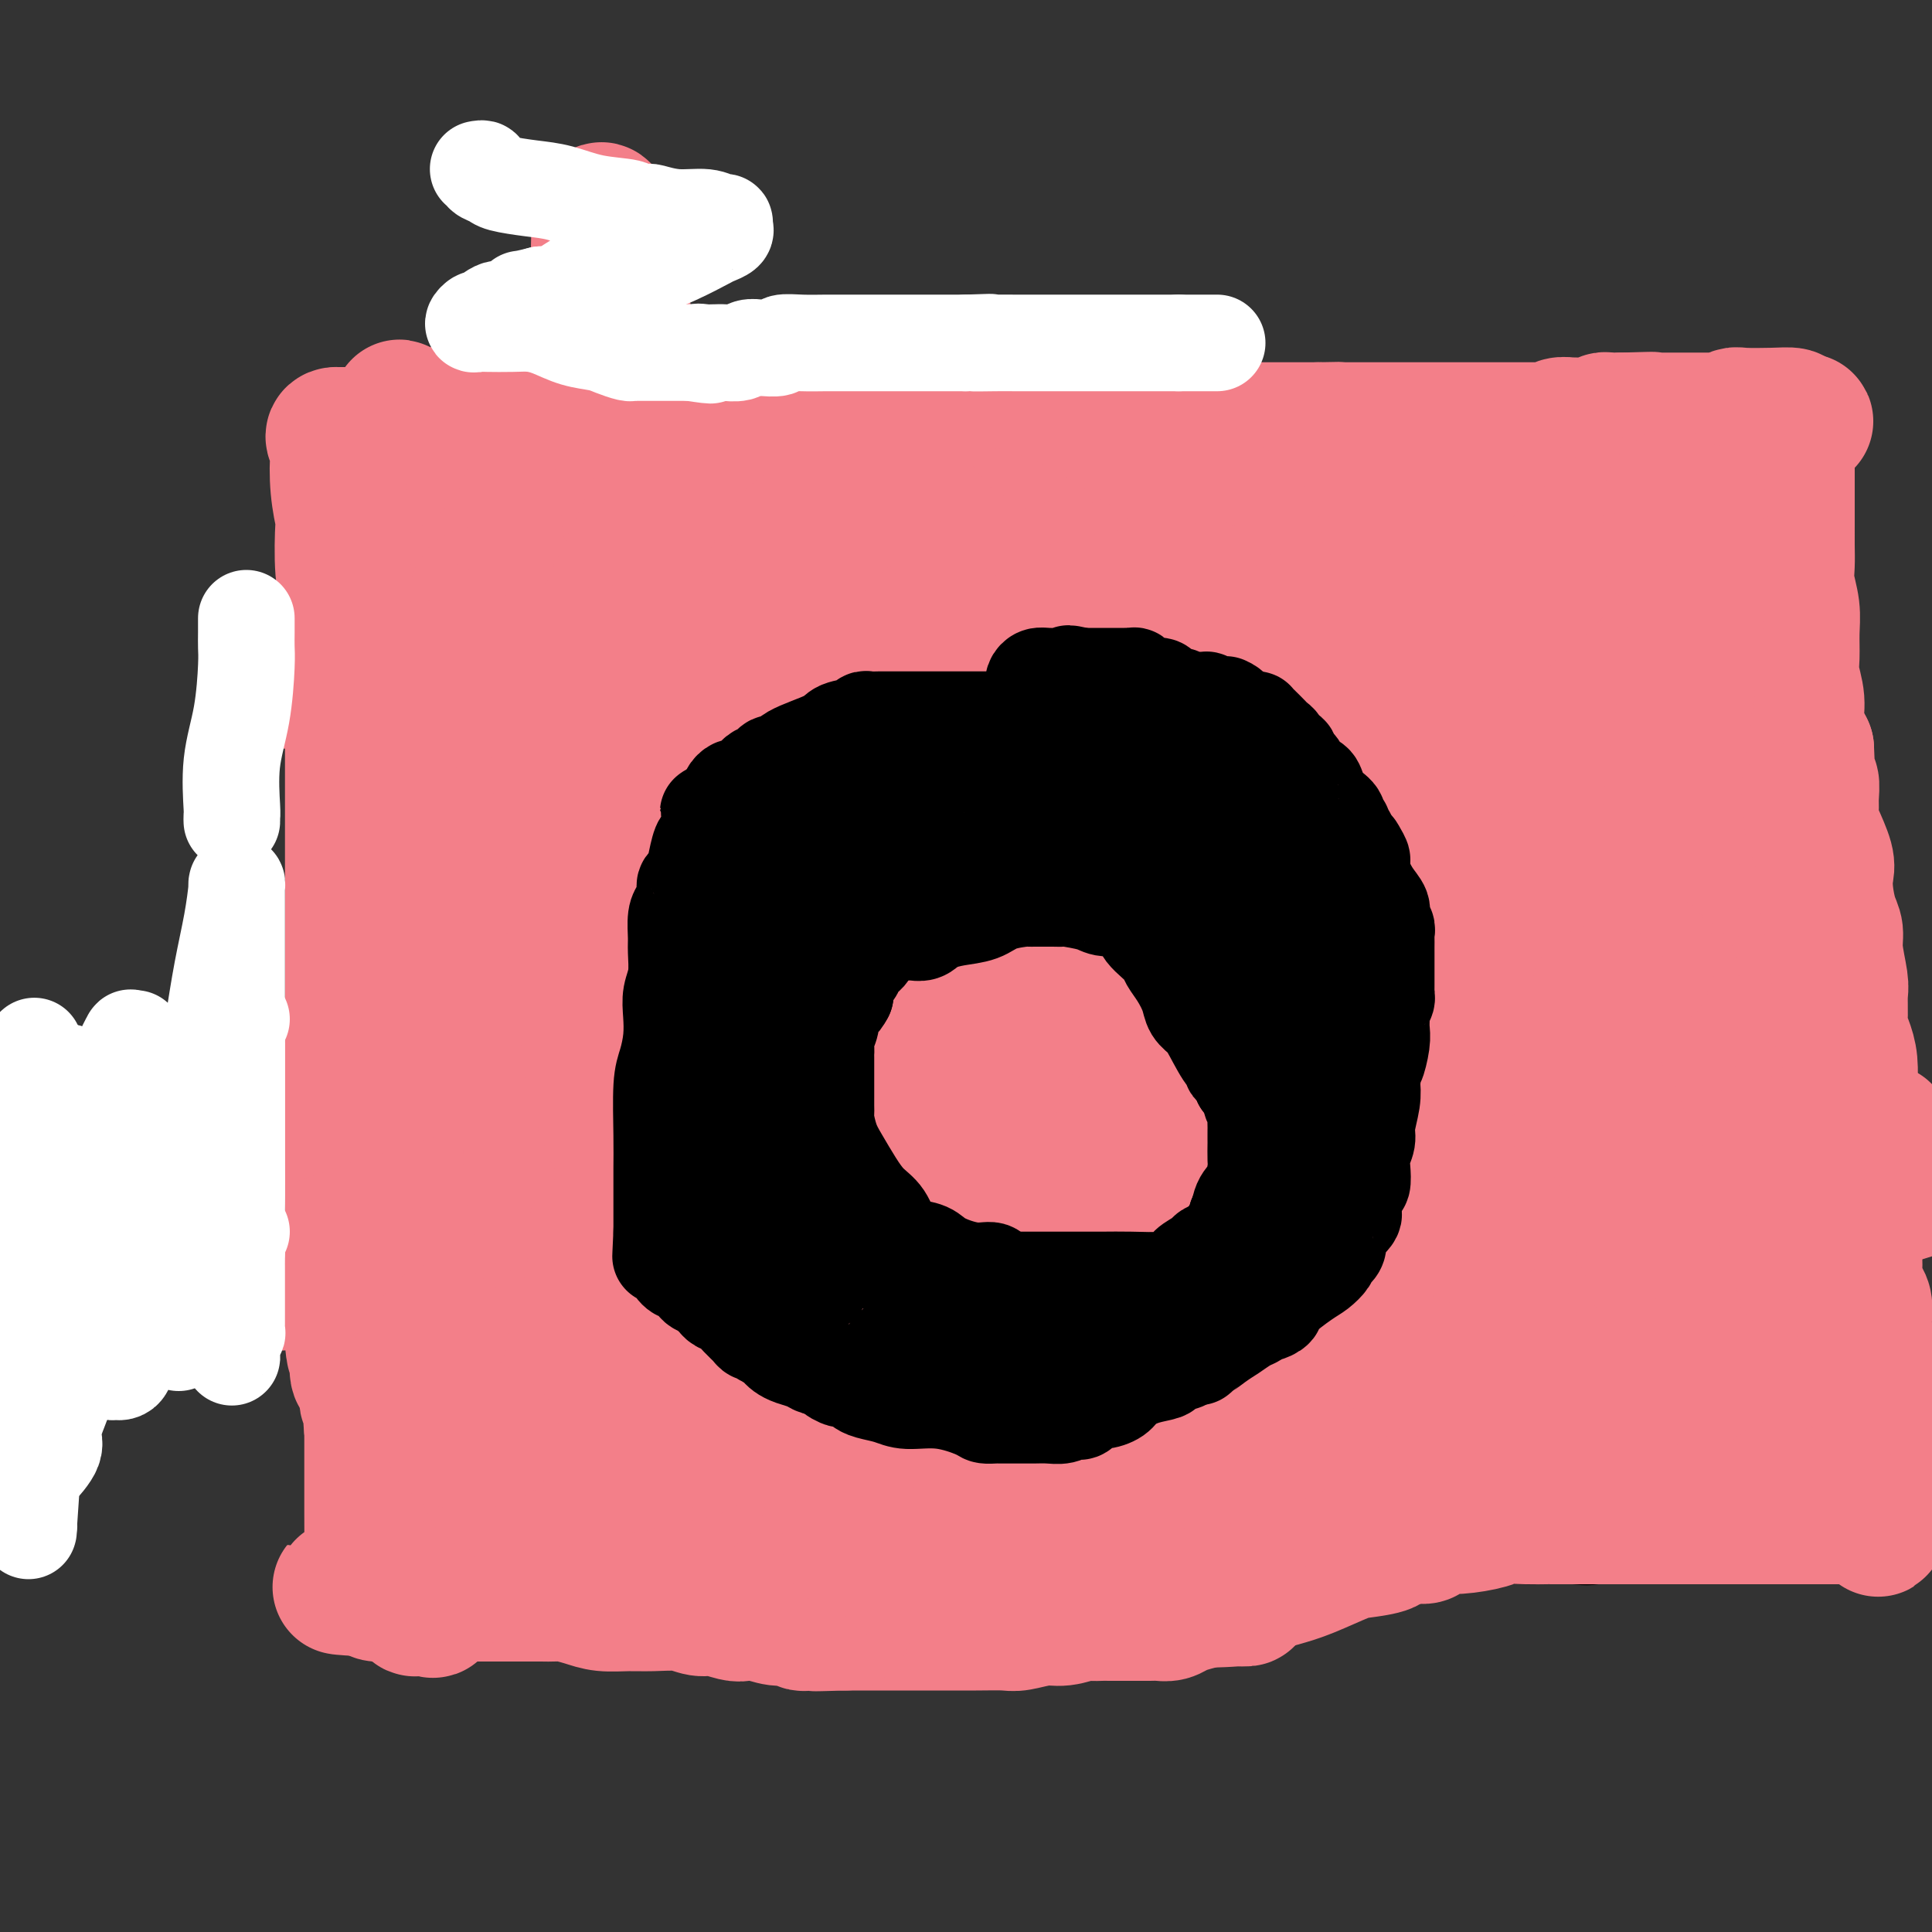 <svg viewBox='0 0 400 400' version='1.1' xmlns='http://www.w3.org/2000/svg' xmlns:xlink='http://www.w3.org/1999/xlink'><rect x="0" y="0" width="400" height="400" fill="#333333" stroke="none"/><g fill='none' stroke='#000000' stroke-width='20' stroke-linecap='round' stroke-linejoin='round'><path d='M71,92c0.000,0.336 0.000,0.671 0,1c-0.000,0.329 -0.000,0.651 0,1c0.000,0.349 0.000,0.727 0,1c-0.000,0.273 -0.000,0.443 0,1c0.000,0.557 0.000,1.500 0,2c-0.000,0.500 -0.001,0.557 0,1c0.001,0.443 0.004,1.272 0,2c-0.004,0.728 -0.015,1.354 0,2c0.015,0.646 0.057,1.313 0,2c-0.057,0.687 -0.211,1.395 0,2c0.211,0.605 0.789,1.106 1,2c0.211,0.894 0.056,2.182 0,3c-0.056,0.818 -0.012,1.167 0,2c0.012,0.833 -0.007,2.151 0,3c0.007,0.849 0.040,1.229 0,2c-0.040,0.771 -0.154,1.935 0,3c0.154,1.065 0.577,2.033 1,3'/><path d='M73,125c0.309,5.622 0.083,3.178 0,3c-0.083,-0.178 -0.023,1.911 0,3c0.023,1.089 0.009,1.179 0,2c-0.009,0.821 -0.013,2.375 0,3c0.013,0.625 0.042,0.322 0,1c-0.042,0.678 -0.155,2.337 0,3c0.155,0.663 0.578,0.329 1,1c0.422,0.671 0.844,2.346 1,4c0.156,1.654 0.044,3.286 0,4c-0.044,0.714 -0.022,0.511 0,1c0.022,0.489 0.044,1.672 0,3c-0.044,1.328 -0.155,2.802 0,4c0.155,1.198 0.578,2.120 1,3c0.422,0.880 0.845,1.718 1,3c0.155,1.282 0.041,3.009 0,4c-0.041,0.991 -0.011,1.247 0,2c0.011,0.753 0.002,2.004 0,3c-0.002,0.996 0.003,1.737 0,2c-0.003,0.263 -0.015,0.049 0,1c0.015,0.951 0.055,3.069 0,4c-0.055,0.931 -0.207,0.677 0,1c0.207,0.323 0.774,1.222 1,2c0.226,0.778 0.113,1.433 0,2c-0.113,0.567 -0.226,1.044 0,2c0.226,0.956 0.792,2.391 1,3c0.208,0.609 0.060,0.392 0,1c-0.060,0.608 -0.030,2.041 0,3c0.030,0.959 0.060,1.443 0,2c-0.060,0.557 -0.208,1.189 0,2c0.208,0.811 0.774,1.803 1,3c0.226,1.197 0.113,2.598 0,4'/><path d='M80,204c1.039,12.936 0.135,5.776 0,4c-0.135,-1.776 0.498,1.833 1,4c0.502,2.167 0.874,2.891 1,4c0.126,1.109 0.006,2.602 0,4c-0.006,1.398 0.101,2.702 0,4c-0.101,1.298 -0.412,2.592 0,4c0.412,1.408 1.546,2.930 2,5c0.454,2.070 0.227,4.687 0,6c-0.227,1.313 -0.453,1.320 0,2c0.453,0.680 1.585,2.031 2,3c0.415,0.969 0.111,1.554 0,2c-0.111,0.446 -0.030,0.752 0,1c0.030,0.248 0.008,0.438 0,1c-0.008,0.562 -0.002,1.497 0,2c0.002,0.503 0.001,0.575 0,1c-0.001,0.425 -0.001,1.202 0,2c0.001,0.798 0.004,1.616 0,2c-0.004,0.384 -0.015,0.332 0,1c0.015,0.668 0.057,2.055 0,3c-0.057,0.945 -0.211,1.446 0,2c0.211,0.554 0.789,1.159 1,2c0.211,0.841 0.057,1.917 0,3c-0.057,1.083 -0.015,2.175 0,3c0.015,0.825 0.004,1.385 0,2c-0.004,0.615 -0.001,1.286 0,2c0.001,0.714 0.000,1.473 0,2c-0.000,0.527 -0.000,0.824 0,1c0.000,0.176 0.000,0.233 0,1c-0.000,0.767 -0.000,2.245 0,3c0.000,0.755 0.000,0.787 0,1c-0.000,0.213 -0.000,0.606 0,1'/><path d='M87,282c1.083,12.702 0.290,5.456 0,3c-0.290,-2.456 -0.077,-0.121 0,2c0.077,2.121 0.020,4.028 0,5c-0.020,0.972 -0.002,1.009 0,2c0.002,0.991 -0.014,2.936 0,4c0.014,1.064 0.056,1.248 0,2c-0.056,0.752 -0.211,2.073 0,3c0.211,0.927 0.788,1.459 1,2c0.212,0.541 0.061,1.089 0,2c-0.061,0.911 -0.030,2.184 0,3c0.030,0.816 0.061,1.175 0,2c-0.061,0.825 -0.212,2.116 0,3c0.212,0.884 0.789,1.361 1,2c0.211,0.639 0.057,1.441 0,2c-0.057,0.559 -0.016,0.874 0,1c0.016,0.126 0.008,0.063 0,0'/><path d='M74,87c0.826,-0.008 1.653,-0.016 2,0c0.347,0.016 0.215,0.057 1,0c0.785,-0.057 2.488,-0.212 4,0c1.512,0.212 2.832,0.792 4,1c1.168,0.208 2.185,0.046 4,0c1.815,-0.046 4.428,0.026 7,0c2.572,-0.026 5.104,-0.151 7,0c1.896,0.151 3.156,0.576 5,1c1.844,0.424 4.273,0.846 6,1c1.727,0.154 2.752,0.041 4,0c1.248,-0.041 2.718,-0.011 4,0c1.282,0.011 2.377,0.003 4,0c1.623,-0.003 3.775,-0.001 5,0c1.225,0.001 1.524,0.000 2,0c0.476,-0.000 1.131,-0.000 2,0c0.869,0.000 1.954,0.000 3,0c1.046,-0.000 2.054,-0.000 3,0c0.946,0.000 1.832,0.000 3,0c1.168,-0.000 2.620,-0.000 4,0c1.380,0.000 2.690,0.000 4,0'/><path d='M152,90c12.725,0.464 5.537,0.124 5,0c-0.537,-0.124 5.576,-0.033 9,0c3.424,0.033 4.157,0.009 6,0c1.843,-0.009 4.795,-0.002 7,0c2.205,0.002 3.661,0.001 5,0c1.339,-0.001 2.559,-0.000 4,0c1.441,0.000 3.102,0.000 4,0c0.898,-0.000 1.034,-0.000 2,0c0.966,0.000 2.764,0.000 4,0c1.236,-0.000 1.912,0.000 3,0c1.088,-0.000 2.588,-0.000 4,0c1.412,0.000 2.735,0.000 4,0c1.265,-0.000 2.471,-0.000 4,0c1.529,0.000 3.379,0.000 5,0c1.621,-0.000 3.011,-0.001 4,0c0.989,0.001 1.576,0.004 2,0c0.424,-0.004 0.685,-0.015 1,0c0.315,0.015 0.686,0.057 1,0c0.314,-0.057 0.573,-0.211 1,0c0.427,0.211 1.021,0.789 2,1c0.979,0.211 2.343,0.057 3,0c0.657,-0.057 0.608,-0.016 1,0c0.392,0.016 1.225,0.008 2,0c0.775,-0.008 1.492,-0.016 2,0c0.508,0.016 0.807,0.057 1,0c0.193,-0.057 0.279,-0.213 1,0c0.721,0.213 2.077,0.795 3,1c0.923,0.205 1.412,0.034 2,0c0.588,-0.034 1.274,0.068 2,0c0.726,-0.068 1.493,-0.305 3,0c1.507,0.305 3.753,1.153 6,2'/><path d='M255,94c5.769,1.067 5.192,1.736 6,2c0.808,0.264 3.003,0.124 5,0c1.997,-0.124 3.797,-0.230 5,0c1.203,0.230 1.811,0.798 2,1c0.189,0.202 -0.040,0.039 0,0c0.040,-0.039 0.348,0.046 1,0c0.652,-0.046 1.647,-0.223 3,0c1.353,0.223 3.063,0.844 4,1c0.937,0.156 1.103,-0.154 2,0c0.897,0.154 2.527,0.772 3,1c0.473,0.228 -0.212,0.065 0,0c0.212,-0.065 1.321,-0.031 2,0c0.679,0.031 0.927,0.060 1,0c0.073,-0.060 -0.029,-0.208 2,0c2.029,0.208 6.189,0.774 8,1c1.811,0.226 1.273,0.113 2,0c0.727,-0.113 2.720,-0.226 5,0c2.280,0.226 4.849,0.793 6,1c1.151,0.207 0.885,0.056 1,0c0.115,-0.056 0.611,-0.015 1,0c0.389,0.015 0.672,0.004 1,0c0.328,-0.004 0.703,-0.001 1,0c0.297,0.001 0.516,0.000 1,0c0.484,-0.000 1.233,-0.000 2,0c0.767,0.000 1.553,0.000 2,0c0.447,-0.000 0.556,-0.000 1,0c0.444,0.000 1.222,0.000 2,0'/><path d='M324,101c11.080,1.083 4.279,0.290 2,0c-2.279,-0.290 -0.035,-0.078 1,0c1.035,0.078 0.863,0.021 1,0c0.137,-0.021 0.585,-0.006 1,0c0.415,0.006 0.796,0.001 1,0c0.204,-0.001 0.230,-0.000 1,0c0.770,0.000 2.285,0.000 3,0c0.715,-0.000 0.629,-0.000 1,0c0.371,0.000 1.199,0.000 2,0c0.801,-0.000 1.577,-0.000 2,0c0.423,0.000 0.495,0.000 1,0c0.505,-0.000 1.444,-0.000 2,0c0.556,0.000 0.729,0.000 1,0c0.271,-0.000 0.640,-0.000 1,0c0.360,0.000 0.712,0.000 1,0c0.288,-0.000 0.511,-0.000 1,0c0.489,0.000 1.244,0.000 2,0c0.756,-0.000 1.512,-0.000 2,0c0.488,0.000 0.708,0.000 1,0c0.292,-0.000 0.655,-0.000 1,0c0.345,0.000 0.670,0.000 1,0c0.330,-0.000 0.663,-0.000 1,0c0.337,0.000 0.678,0.000 1,0c0.322,-0.000 0.625,-0.000 1,0c0.375,0.000 0.821,0.000 1,0c0.179,0.000 0.089,0.000 0,0'/><path d='M357,101c5.106,0.359 1.371,1.256 0,2c-1.371,0.744 -0.380,1.333 0,2c0.380,0.667 0.147,1.411 0,2c-0.147,0.589 -0.207,1.023 0,2c0.207,0.977 0.682,2.496 1,4c0.318,1.504 0.481,2.993 1,4c0.519,1.007 1.396,1.531 2,3c0.604,1.469 0.935,3.884 1,5c0.065,1.116 -0.137,0.934 0,2c0.137,1.066 0.614,3.379 1,5c0.386,1.621 0.682,2.548 1,4c0.318,1.452 0.657,3.428 1,5c0.343,1.572 0.688,2.738 1,4c0.312,1.262 0.591,2.620 1,4c0.409,1.380 0.950,2.784 1,4c0.050,1.216 -0.390,2.245 0,3c0.390,0.755 1.610,1.237 2,2c0.390,0.763 -0.049,1.809 0,3c0.049,1.191 0.587,2.529 1,4c0.413,1.471 0.702,3.077 1,4c0.298,0.923 0.605,1.164 1,2c0.395,0.836 0.878,2.266 1,4c0.122,1.734 -0.117,3.773 0,5c0.117,1.227 0.591,1.643 1,4c0.409,2.357 0.754,6.657 1,9c0.246,2.343 0.395,2.730 1,4c0.605,1.270 1.667,3.423 2,5c0.333,1.577 -0.064,2.578 0,4c0.064,1.422 0.590,3.263 1,5c0.410,1.737 0.705,3.368 1,5'/><path d='M381,216c3.956,18.654 1.845,7.790 1,5c-0.845,-2.790 -0.424,2.493 0,5c0.424,2.507 0.849,2.237 1,3c0.151,0.763 0.026,2.557 0,4c-0.026,1.443 0.046,2.533 0,3c-0.046,0.467 -0.208,0.309 0,1c0.208,0.691 0.788,2.231 1,3c0.212,0.769 0.057,0.767 0,1c-0.057,0.233 -0.015,0.701 0,1c0.015,0.299 0.004,0.429 0,1c-0.004,0.571 -0.001,1.581 0,2c0.001,0.419 0.001,0.245 0,1c-0.001,0.755 -0.001,2.438 0,3c0.001,0.562 0.004,0.001 0,1c-0.004,0.999 -0.015,3.556 0,5c0.015,1.444 0.057,1.774 0,3c-0.057,1.226 -0.211,3.347 0,5c0.211,1.653 0.789,2.837 1,4c0.211,1.163 0.057,2.304 0,3c-0.057,0.696 -0.015,0.946 0,2c0.015,1.054 0.004,2.912 0,4c-0.004,1.088 -0.001,1.405 0,3c0.001,1.595 0.000,4.468 0,6c-0.000,1.532 -0.000,1.725 0,3c0.000,1.275 0.000,3.633 0,5c-0.000,1.367 -0.000,1.742 0,2c0.000,0.258 0.000,0.398 0,1c-0.000,0.602 -0.000,1.667 0,2c0.000,0.333 0.000,-0.064 0,0c-0.000,0.064 -0.000,0.590 0,1c0.000,0.410 0.000,0.705 0,1'/><path d='M385,300c0.618,13.400 0.165,4.900 0,2c-0.165,-2.900 -0.040,-0.199 0,1c0.040,1.199 -0.003,0.895 0,1c0.003,0.105 0.053,0.620 0,1c-0.053,0.380 -0.210,0.627 0,1c0.210,0.373 0.788,0.873 1,1c0.212,0.127 0.057,-0.120 0,0c-0.057,0.120 -0.018,0.607 0,1c0.018,0.393 0.015,0.693 0,1c-0.015,0.307 -0.043,0.621 0,1c0.043,0.379 0.155,0.823 0,1c-0.155,0.177 -0.578,0.089 -1,0'/><path d='M385,311c0.052,1.928 0.182,1.248 0,1c-0.182,-0.248 -0.677,-0.064 -1,0c-0.323,0.064 -0.475,0.007 -1,0c-0.525,-0.007 -1.422,0.037 -2,0c-0.578,-0.037 -0.836,-0.153 -1,0c-0.164,0.153 -0.233,0.577 -1,1c-0.767,0.423 -2.232,0.845 -3,1c-0.768,0.155 -0.838,0.042 -1,0c-0.162,-0.042 -0.417,-0.012 -1,0c-0.583,0.012 -1.496,0.007 -2,0c-0.504,-0.007 -0.600,-0.016 -1,0c-0.400,0.016 -1.103,0.056 -2,0c-0.897,-0.056 -1.987,-0.207 -3,0c-1.013,0.207 -1.948,0.774 -3,1c-1.052,0.226 -2.221,0.113 -3,0c-0.779,-0.113 -1.167,-0.227 -2,0c-0.833,0.227 -2.111,0.793 -3,1c-0.889,0.207 -1.387,0.053 -2,0c-0.613,-0.053 -1.339,-0.007 -3,0c-1.661,0.007 -4.255,-0.026 -6,0c-1.745,0.026 -2.639,0.112 -4,0c-1.361,-0.112 -3.188,-0.422 -5,0c-1.812,0.422 -3.608,1.576 -5,2c-1.392,0.424 -2.380,0.117 -4,0c-1.620,-0.117 -3.873,-0.043 -6,0c-2.127,0.043 -4.127,0.054 -6,0c-1.873,-0.054 -3.618,-0.172 -5,0c-1.382,0.172 -2.401,0.634 -5,1c-2.599,0.366 -6.777,0.637 -10,1c-3.223,0.363 -5.492,0.818 -8,1c-2.508,0.182 -5.254,0.091 -8,0'/><path d='M278,321c-17.480,2.016 -7.680,2.056 -6,2c1.680,-0.056 -4.762,-0.207 -9,0c-4.238,0.207 -6.273,0.774 -8,1c-1.727,0.226 -3.145,0.113 -4,0c-0.855,-0.113 -1.146,-0.227 -2,0c-0.854,0.227 -2.269,0.793 -3,1c-0.731,0.207 -0.777,0.055 -1,0c-0.223,-0.055 -0.622,-0.012 -1,0c-0.378,0.012 -0.735,-0.007 -2,0c-1.265,0.007 -3.437,0.040 -5,0c-1.563,-0.040 -2.517,-0.154 -4,0c-1.483,0.154 -3.494,0.577 -5,1c-1.506,0.423 -2.509,0.845 -4,1c-1.491,0.155 -3.472,0.041 -4,0c-0.528,-0.041 0.398,-0.011 0,0c-0.398,0.011 -2.118,0.003 -3,0c-0.882,-0.003 -0.925,-0.001 -1,0c-0.075,0.001 -0.180,0.000 -1,0c-0.820,-0.000 -2.354,-0.000 -4,0c-1.646,0.000 -3.403,0.000 -5,0c-1.597,-0.000 -3.033,-0.000 -5,0c-1.967,0.000 -4.466,0.000 -6,0c-1.534,-0.000 -2.105,-0.000 -3,0c-0.895,0.000 -2.116,0.002 -3,0c-0.884,-0.002 -1.433,-0.006 -2,0c-0.567,0.006 -1.152,0.022 -2,0c-0.848,-0.022 -1.959,-0.083 -4,0c-2.041,0.083 -5.012,0.309 -7,0c-1.988,-0.309 -2.994,-1.155 -4,-2'/><path d='M170,325c-9.071,-0.321 -4.748,-0.123 -4,0c0.748,0.123 -2.080,0.173 -4,0c-1.920,-0.173 -2.933,-0.568 -4,-1c-1.067,-0.432 -2.188,-0.900 -4,-1c-1.812,-0.100 -4.313,0.169 -6,0c-1.687,-0.169 -2.559,-0.777 -4,-1c-1.441,-0.223 -3.451,-0.060 -5,0c-1.549,0.060 -2.638,0.016 -4,0c-1.362,-0.016 -2.998,-0.004 -4,0c-1.002,0.004 -1.369,0.001 -2,0c-0.631,-0.001 -1.525,-0.000 -2,0c-0.475,0.000 -0.529,0.000 -1,0c-0.471,-0.000 -1.359,-0.000 -2,0c-0.641,0.000 -1.037,0.000 -2,0c-0.963,-0.000 -2.494,-0.000 -4,0c-1.506,0.000 -2.987,0.000 -4,0c-1.013,-0.000 -1.558,-0.000 -2,0c-0.442,0.000 -0.782,0.000 -1,0c-0.218,-0.000 -0.313,-0.000 -1,0c-0.687,0.000 -1.967,0.000 -3,0c-1.033,-0.000 -1.820,-0.000 -3,0c-1.180,0.000 -2.754,0.000 -4,0c-1.246,-0.000 -2.166,-0.000 -3,0c-0.834,0.000 -1.583,0.000 -2,0c-0.417,-0.000 -0.500,-0.000 -1,0c-0.500,0.000 -1.415,0.000 -2,0c-0.585,-0.000 -0.839,-0.000 -1,0c-0.161,0.000 -0.229,0.000 -1,0c-0.771,0.000 -2.246,-0.000 -3,0c-0.754,0.000 -0.787,-0.000 -1,0c-0.213,0.000 -0.607,0.000 -1,0'/><path d='M85,322c-14.167,-0.500 -7.083,-0.250 0,0'/></g>
<g fill='none' stroke='#F37F89' stroke-width='20' stroke-linecap='round' stroke-linejoin='round'><path d='M89,99c0.002,0.772 0.005,1.544 0,2c-0.005,0.456 -0.016,0.597 0,1c0.016,0.403 0.061,1.067 0,2c-0.061,0.933 -0.227,2.136 0,4c0.227,1.864 0.845,4.391 1,6c0.155,1.609 -0.155,2.300 0,3c0.155,0.700 0.774,1.410 1,2c0.226,0.590 0.061,1.061 0,2c-0.061,0.939 -0.016,2.346 0,3c0.016,0.654 0.003,0.556 0,1c-0.003,0.444 0.003,1.429 0,2c-0.003,0.571 -0.015,0.727 0,1c0.015,0.273 0.057,0.664 0,1c-0.057,0.336 -0.211,0.618 0,1c0.211,0.382 0.789,0.865 1,1c0.211,0.135 0.057,-0.077 0,0c-0.057,0.077 -0.015,0.444 0,1c0.015,0.556 0.004,1.302 0,2c-0.004,0.698 -0.002,1.349 0,2'/><path d='M92,136c0.403,5.915 -0.088,2.203 0,1c0.088,-1.203 0.755,0.101 1,1c0.245,0.899 0.068,1.391 0,2c-0.068,0.609 -0.029,1.334 0,2c0.029,0.666 0.046,1.273 0,2c-0.046,0.727 -0.156,1.574 0,2c0.156,0.426 0.578,0.432 1,1c0.422,0.568 0.845,1.699 1,2c0.155,0.301 0.041,-0.228 0,0c-0.041,0.228 -0.011,1.214 0,2c0.011,0.786 0.003,1.370 0,2c-0.003,0.630 -0.002,1.304 0,2c0.002,0.696 0.004,1.415 0,2c-0.004,0.585 -0.015,1.036 0,1c0.015,-0.036 0.057,-0.559 0,0c-0.057,0.559 -0.211,2.201 0,3c0.211,0.799 0.789,0.756 1,1c0.211,0.244 0.057,0.773 0,1c-0.057,0.227 -0.015,0.150 0,1c0.015,0.850 0.004,2.627 0,3c-0.004,0.373 -0.002,-0.658 0,0c0.002,0.658 0.004,3.006 0,4c-0.004,0.994 -0.015,0.633 0,1c0.015,0.367 0.057,1.460 0,2c-0.057,0.540 -0.211,0.526 0,1c0.211,0.474 0.789,1.436 1,2c0.211,0.564 0.057,0.731 0,1c-0.057,0.269 -0.015,0.639 0,1c0.015,0.361 0.004,0.713 0,1c-0.004,0.287 -0.001,0.511 0,1c0.001,0.489 0.001,1.245 0,2'/><path d='M97,183c0.790,7.346 0.264,2.210 0,1c-0.264,-1.210 -0.267,1.506 0,3c0.267,1.494 0.804,1.766 1,2c0.196,0.234 0.053,0.430 0,1c-0.053,0.570 -0.014,1.515 0,2c0.014,0.485 0.004,0.511 0,1c-0.004,0.489 -0.001,1.440 0,2c0.001,0.560 0.000,0.727 0,1c-0.000,0.273 -0.000,0.650 0,1c0.000,0.350 0.000,0.671 0,1c-0.000,0.329 -0.000,0.666 0,1c0.000,0.334 0.000,0.666 0,1c-0.000,0.334 -0.000,0.671 0,1c0.000,0.329 0.000,0.651 0,1c-0.000,0.349 -0.000,0.727 0,1c0.000,0.273 0.000,0.443 0,1c-0.000,0.557 -0.000,1.501 0,2c0.000,0.499 0.000,0.551 0,1c-0.000,0.449 -0.000,1.293 0,2c0.000,0.707 0.000,1.278 0,2c-0.000,0.722 -0.000,1.596 0,2c0.000,0.404 0.000,0.337 0,1c-0.000,0.663 -0.000,2.057 0,3c0.000,0.943 0.000,1.435 0,2c-0.000,0.565 -0.001,1.202 0,2c0.001,0.798 0.004,1.758 0,3c-0.004,1.242 -0.015,2.767 0,4c0.015,1.233 0.056,2.176 0,3c-0.056,0.824 -0.207,1.530 0,2c0.207,0.470 0.774,0.706 1,1c0.226,0.294 0.113,0.647 0,1'/><path d='M99,235c0.309,8.203 0.083,2.711 0,1c-0.083,-1.711 -0.023,0.358 0,1c0.023,0.642 0.010,-0.142 0,0c-0.010,0.142 -0.016,1.211 0,2c0.016,0.789 0.056,1.298 0,2c-0.056,0.702 -0.207,1.596 0,3c0.207,1.404 0.774,3.318 1,5c0.226,1.682 0.113,3.133 0,4c-0.113,0.867 -0.227,1.149 0,2c0.227,0.851 0.793,2.269 1,3c0.207,0.731 0.054,0.774 0,1c-0.054,0.226 -0.011,0.636 0,1c0.011,0.364 -0.011,0.682 0,1c0.011,0.318 0.056,0.637 0,1c-0.056,0.363 -0.211,0.769 0,2c0.211,1.231 0.789,3.287 1,4c0.211,0.713 0.057,0.084 0,0c-0.057,-0.084 -0.016,0.378 0,1c0.016,0.622 0.008,1.404 0,2c-0.008,0.596 -0.016,1.004 0,1c0.016,-0.004 0.057,-0.422 0,0c-0.057,0.422 -0.211,1.685 0,2c0.211,0.315 0.789,-0.318 1,0c0.211,0.318 0.057,1.586 0,2c-0.057,0.414 -0.016,-0.024 0,0c0.016,0.024 0.008,0.512 0,1'/><path d='M103,277c0.619,6.675 0.166,2.362 0,1c-0.166,-1.362 -0.044,0.227 0,1c0.044,0.773 0.012,0.731 0,1c-0.012,0.269 -0.003,0.850 0,1c0.003,0.150 0.001,-0.130 0,0c-0.001,0.130 -0.001,0.668 0,1c0.001,0.332 0.004,0.456 0,1c-0.004,0.544 -0.015,1.508 0,2c0.015,0.492 0.057,0.513 0,1c-0.057,0.487 -0.211,1.440 0,2c0.211,0.560 0.789,0.727 1,1c0.211,0.273 0.057,0.650 0,1c-0.057,0.350 -0.015,0.671 0,1c0.015,0.329 0.004,0.665 0,1c-0.004,0.335 -0.001,0.670 0,1c0.001,0.330 0.000,0.655 0,1c-0.000,0.345 -0.000,0.708 0,1c0.000,0.292 0.000,0.512 0,1c-0.000,0.488 -0.000,1.244 0,2'/><path d='M104,298c-0.027,4.211 -0.596,4.239 -1,5c-0.404,0.761 -0.644,2.256 -1,3c-0.356,0.744 -0.826,0.739 -1,1c-0.174,0.261 -0.050,0.789 0,1c0.050,0.211 0.025,0.106 0,0'/></g>
<g fill='none' stroke='#F37F89' stroke-width='28' stroke-linecap='round' stroke-linejoin='round'><path d='M104,298c-0.089,0.000 -0.178,0.000 0,0c0.178,-0.000 0.622,-0.000 1,0c0.378,0.000 0.691,0.000 1,0c0.309,-0.000 0.614,-0.001 1,0c0.386,0.001 0.855,0.004 1,0c0.145,-0.004 -0.033,-0.015 0,0c0.033,0.015 0.275,0.055 1,0c0.725,-0.055 1.931,-0.204 3,0c1.069,0.204 2.001,0.763 4,1c1.999,0.237 5.065,0.154 7,0c1.935,-0.154 2.739,-0.377 4,0c1.261,0.377 2.978,1.355 5,2c2.022,0.645 4.347,0.957 6,1c1.653,0.043 2.632,-0.185 4,0c1.368,0.185 3.125,0.782 4,1c0.875,0.218 0.867,0.059 1,0c0.133,-0.059 0.407,-0.016 1,0c0.593,0.016 1.506,0.004 2,0c0.494,-0.004 0.570,-0.001 1,0c0.430,0.001 1.215,0.001 2,0'/><path d='M153,303c7.658,0.997 2.302,0.989 1,1c-1.302,0.011 1.451,0.041 3,0c1.549,-0.041 1.893,-0.155 3,0c1.107,0.155 2.976,0.577 4,1c1.024,0.423 1.205,0.845 2,1c0.795,0.155 2.206,0.041 3,0c0.794,-0.041 0.972,-0.011 2,0c1.028,0.011 2.907,0.003 4,0c1.093,-0.003 1.399,-0.001 2,0c0.601,0.001 1.499,0.000 2,0c0.501,-0.000 0.607,-0.000 1,0c0.393,0.000 1.072,0.000 2,0c0.928,-0.000 2.106,-0.000 3,0c0.894,0.000 1.505,0.001 2,0c0.495,-0.001 0.876,-0.004 1,0c0.124,0.004 -0.007,0.015 1,0c1.007,-0.015 3.152,-0.057 4,0c0.848,0.057 0.398,0.211 1,0c0.602,-0.211 2.257,-0.789 3,-1c0.743,-0.211 0.576,-0.057 1,0c0.424,0.057 1.440,0.015 2,0c0.560,-0.015 0.664,-0.004 1,0c0.336,0.004 0.902,0.001 1,0c0.098,-0.001 -0.274,-0.000 0,0c0.274,0.000 1.192,0.000 2,0c0.808,-0.000 1.505,-0.000 2,0c0.495,0.000 0.787,0.000 1,0c0.213,-0.000 0.347,-0.000 1,0c0.653,0.000 1.827,0.000 3,0'/><path d='M211,305c9.096,0.309 2.837,0.083 1,0c-1.837,-0.083 0.749,-0.022 2,0c1.251,0.022 1.168,0.006 1,0c-0.168,-0.006 -0.423,-0.002 0,0c0.423,0.002 1.522,0.000 2,0c0.478,-0.000 0.336,-0.000 1,0c0.664,0.000 2.134,0.000 4,0c1.866,-0.000 4.129,-0.000 6,0c1.871,0.000 3.350,0.000 5,0c1.650,-0.000 3.470,-0.000 5,0c1.530,0.000 2.771,-0.000 4,0c1.229,0.000 2.448,0.000 4,0c1.552,-0.000 3.438,-0.000 5,0c1.562,0.000 2.798,0.000 4,0c1.202,-0.000 2.368,-0.000 3,0c0.632,0.000 0.730,0.000 1,0c0.270,-0.000 0.713,-0.001 1,0c0.287,0.001 0.418,0.004 1,0c0.582,-0.004 1.614,-0.015 2,0c0.386,0.015 0.124,0.057 1,0c0.876,-0.057 2.888,-0.211 4,0c1.112,0.211 1.322,0.789 2,1c0.678,0.211 1.823,0.057 3,0c1.177,-0.057 2.386,-0.015 4,0c1.614,0.015 3.632,0.004 5,0c1.368,-0.004 2.085,-0.001 3,0c0.915,0.001 2.029,0.000 3,0c0.971,-0.000 1.800,-0.000 3,0c1.200,0.000 2.771,0.000 4,0c1.229,-0.000 2.114,-0.000 3,0'/><path d='M298,306c13.697,0.159 4.440,0.058 3,0c-1.440,-0.058 4.937,-0.072 8,0c3.063,0.072 2.813,0.231 4,0c1.187,-0.231 3.811,-0.850 6,-1c2.189,-0.150 3.944,0.170 5,0c1.056,-0.170 1.413,-0.830 2,-1c0.587,-0.170 1.404,0.152 3,0c1.596,-0.152 3.972,-0.776 5,-1c1.028,-0.224 0.709,-0.046 1,0c0.291,0.046 1.191,-0.040 2,0c0.809,0.040 1.526,0.207 2,0c0.474,-0.207 0.706,-0.787 1,-1c0.294,-0.213 0.651,-0.057 1,0c0.349,0.057 0.690,0.016 1,0c0.310,-0.016 0.590,-0.008 1,0c0.410,0.008 0.951,0.015 1,0c0.049,-0.015 -0.392,-0.054 0,0c0.392,0.054 1.618,0.199 2,0c0.382,-0.199 -0.079,-0.742 0,-1c0.079,-0.258 0.700,-0.230 1,0c0.300,0.230 0.279,0.664 1,0c0.721,-0.664 2.183,-2.425 4,-3c1.817,-0.575 3.989,0.038 5,0c1.011,-0.038 0.860,-0.725 1,-1c0.140,-0.275 0.570,-0.137 1,0'/><path d='M359,297c2.658,-0.939 2.803,-0.786 3,-1c0.197,-0.214 0.447,-0.793 1,-1c0.553,-0.207 1.409,-0.041 2,0c0.591,0.041 0.918,-0.042 1,0c0.082,0.042 -0.079,0.209 0,0c0.079,-0.209 0.399,-0.795 1,-1c0.601,-0.205 1.481,-0.030 2,0c0.519,0.030 0.675,-0.084 1,0c0.325,0.084 0.819,0.366 1,0c0.181,-0.366 0.048,-1.382 0,-2c-0.048,-0.618 -0.013,-0.840 0,-1c0.013,-0.160 0.003,-0.259 0,-1c-0.003,-0.741 -0.001,-2.122 0,-3c0.001,-0.878 0.000,-1.251 0,-2c-0.000,-0.749 -0.000,-1.875 0,-3'/><path d='M371,282c0.000,-1.840 0.000,-1.441 0,-2c-0.000,-0.559 -0.000,-2.075 0,-3c0.000,-0.925 0.000,-1.258 0,-2c-0.000,-0.742 -0.000,-1.891 0,-3c0.000,-1.109 0.000,-2.176 0,-3c-0.000,-0.824 -0.000,-1.404 0,-2c0.000,-0.596 0.000,-1.208 0,-2c-0.000,-0.792 -0.000,-1.764 0,-2c0.000,-0.236 0.000,0.266 0,0c-0.000,-0.266 -0.000,-1.299 0,-2c0.000,-0.701 0.000,-1.070 0,-2c-0.000,-0.930 -0.000,-2.420 0,-3c0.000,-0.580 0.001,-0.250 0,-1c-0.001,-0.750 -0.004,-2.581 0,-4c0.004,-1.419 0.015,-2.425 0,-3c-0.015,-0.575 -0.056,-0.718 0,-1c0.056,-0.282 0.208,-0.702 0,-1c-0.208,-0.298 -0.778,-0.474 -1,-1c-0.222,-0.526 -0.097,-1.403 0,-2c0.097,-0.597 0.166,-0.915 0,-2c-0.166,-1.085 -0.565,-2.937 -1,-4c-0.435,-1.063 -0.905,-1.338 -1,-2c-0.095,-0.662 0.185,-1.712 0,-3c-0.185,-1.288 -0.834,-2.812 -1,-4c-0.166,-1.188 0.152,-2.038 0,-3c-0.152,-0.962 -0.773,-2.035 -1,-3c-0.227,-0.965 -0.061,-1.822 0,-3c0.061,-1.178 0.016,-2.677 0,-4c-0.016,-1.323 -0.004,-2.472 0,-4c0.004,-1.528 0.001,-3.437 0,-5c-0.001,-1.563 -0.001,-2.782 0,-4'/><path d='M366,202c-0.775,-12.957 -0.211,-5.349 0,-3c0.211,2.349 0.071,-0.561 0,-2c-0.071,-1.439 -0.071,-1.408 0,-2c0.071,-0.592 0.215,-1.806 0,-3c-0.215,-1.194 -0.789,-2.366 -1,-3c-0.211,-0.634 -0.060,-0.729 0,-1c0.060,-0.271 0.030,-0.719 0,-1c-0.030,-0.281 -0.061,-0.395 0,-1c0.061,-0.605 0.212,-1.702 0,-2c-0.212,-0.298 -0.788,0.201 -1,0c-0.212,-0.201 -0.061,-1.104 0,-2c0.061,-0.896 0.031,-1.785 0,-2c-0.031,-0.215 -0.065,0.245 0,0c0.065,-0.245 0.227,-1.196 0,-2c-0.227,-0.804 -0.845,-1.462 -1,-2c-0.155,-0.538 0.152,-0.955 0,-1c-0.152,-0.045 -0.762,0.282 -1,0c-0.238,-0.282 -0.104,-1.173 0,-2c0.104,-0.827 0.177,-1.589 0,-2c-0.177,-0.411 -0.606,-0.472 -1,-1c-0.394,-0.528 -0.753,-1.523 -1,-3c-0.247,-1.477 -0.380,-3.436 -1,-5c-0.620,-1.564 -1.725,-2.734 -2,-4c-0.275,-1.266 0.282,-2.628 0,-4c-0.282,-1.372 -1.401,-2.754 -2,-4c-0.599,-1.246 -0.676,-2.354 -1,-3c-0.324,-0.646 -0.895,-0.828 -1,-2c-0.105,-1.172 0.256,-3.335 0,-5c-0.256,-1.665 -1.128,-2.833 -2,-4'/><path d='M351,136c-1.946,-6.963 -0.311,-3.371 0,-3c0.311,0.371 -0.701,-2.478 -1,-4c-0.299,-1.522 0.116,-1.718 0,-2c-0.116,-0.282 -0.762,-0.649 -1,-1c-0.238,-0.351 -0.067,-0.687 0,-1c0.067,-0.313 0.029,-0.605 0,-1c-0.029,-0.395 -0.048,-0.893 0,-1c0.048,-0.107 0.165,0.179 0,0c-0.165,-0.179 -0.611,-0.821 -1,-1c-0.389,-0.179 -0.720,0.106 -1,0c-0.280,-0.106 -0.509,-0.602 -1,-1c-0.491,-0.398 -1.246,-0.699 -2,-1'/><path d='M344,120c-0.686,-0.421 0.098,0.028 0,0c-0.098,-0.028 -1.080,-0.532 -2,-1c-0.920,-0.468 -1.779,-0.899 -2,-1c-0.221,-0.101 0.196,0.127 0,0c-0.196,-0.127 -1.005,-0.609 -2,-1c-0.995,-0.391 -2.175,-0.692 -3,-1c-0.825,-0.308 -1.293,-0.622 -2,-1c-0.707,-0.378 -1.651,-0.820 -2,-1c-0.349,-0.180 -0.102,-0.100 -1,0c-0.898,0.100 -2.940,0.219 -4,0c-1.060,-0.219 -1.136,-0.777 -2,-1c-0.864,-0.223 -2.515,-0.111 -4,0c-1.485,0.111 -2.803,0.222 -4,0c-1.197,-0.222 -2.273,-0.778 -3,-1c-0.727,-0.222 -1.107,-0.112 -2,0c-0.893,0.112 -2.301,0.226 -3,0c-0.699,-0.226 -0.688,-0.793 -1,-1c-0.312,-0.207 -0.946,-0.056 -2,0c-1.054,0.056 -2.527,0.015 -4,0c-1.473,-0.015 -2.945,-0.004 -4,0c-1.055,0.004 -1.693,0.001 -3,0c-1.307,-0.001 -3.283,-0.000 -5,0c-1.717,0.000 -3.174,0.000 -5,0c-1.826,-0.000 -4.022,-0.000 -6,0c-1.978,0.000 -3.739,0.000 -5,0c-1.261,-0.000 -2.023,-0.000 -3,0c-0.977,0.000 -2.169,0.000 -3,0c-0.831,-0.000 -1.301,-0.000 -2,0c-0.699,0.000 -1.628,0.000 -3,0c-1.372,-0.000 -3.186,-0.000 -5,0'/><path d='M257,111c-8.279,-0.004 -4.976,-0.015 -5,0c-0.024,0.015 -3.373,0.057 -6,0c-2.627,-0.057 -4.531,-0.211 -7,0c-2.469,0.211 -5.502,0.789 -7,1c-1.498,0.211 -1.461,0.057 -2,0c-0.539,-0.057 -1.655,-0.015 -2,0c-0.345,0.015 0.080,0.003 0,0c-0.080,-0.003 -0.665,0.003 -1,0c-0.335,-0.003 -0.418,-0.015 -1,0c-0.582,0.015 -1.661,0.057 -2,0c-0.339,-0.057 0.064,-0.211 0,0c-0.064,0.211 -0.594,0.789 -1,1c-0.406,0.211 -0.690,0.057 -1,0c-0.310,-0.057 -0.648,-0.015 -1,0c-0.352,0.015 -0.717,0.004 -2,0c-1.283,-0.004 -3.484,-0.001 -5,0c-1.516,0.001 -2.346,0.000 -3,0c-0.654,-0.000 -1.133,-0.000 -2,0c-0.867,0.000 -2.121,0.000 -4,0c-1.879,-0.000 -4.382,-0.001 -6,0c-1.618,0.001 -2.349,0.005 -4,0c-1.651,-0.005 -4.220,-0.018 -6,0c-1.780,0.018 -2.772,0.068 -5,0c-2.228,-0.068 -5.694,-0.253 -9,0c-3.306,0.253 -6.453,0.944 -10,1c-3.547,0.056 -7.493,-0.523 -11,0c-3.507,0.523 -6.573,2.150 -9,3c-2.427,0.850 -4.213,0.925 -6,1'/><path d='M139,118c-3.135,0.619 -3.472,0.166 -3,0c0.472,-0.166 1.755,-0.045 -1,0c-2.755,0.045 -9.546,0.013 -13,0c-3.454,-0.013 -3.570,-0.008 -5,0c-1.430,0.008 -4.173,0.018 -6,0c-1.827,-0.018 -2.738,-0.065 -3,0c-0.262,0.065 0.124,0.240 0,0c-0.124,-0.240 -0.759,-0.897 -1,-1c-0.241,-0.103 -0.089,0.348 -1,0c-0.911,-0.348 -2.887,-1.495 -5,-2c-2.113,-0.505 -4.364,-0.367 -6,-1c-1.636,-0.633 -2.659,-2.037 -3,-3c-0.341,-0.963 -0.001,-1.487 0,-3c0.001,-1.513 -0.337,-4.016 0,-6c0.337,-1.984 1.348,-3.449 2,-6c0.652,-2.551 0.945,-6.187 1,-8c0.055,-1.813 -0.127,-1.804 0,-2c0.127,-0.196 0.564,-0.598 1,-1'/><path d='M96,85c0.880,-2.630 1.081,-0.705 2,0c0.919,0.705 2.557,0.192 4,0c1.443,-0.192 2.691,-0.061 5,0c2.309,0.061 5.680,0.053 10,0c4.320,-0.053 9.588,-0.151 14,0c4.412,0.151 7.967,0.551 11,1c3.033,0.449 5.542,0.946 7,1c1.458,0.054 1.863,-0.336 2,0c0.137,0.336 0.006,1.399 0,2c-0.006,0.601 0.114,0.739 0,1c-0.114,0.261 -0.461,0.646 -1,1c-0.539,0.354 -1.269,0.677 -2,1'/><path d='M148,92c-0.173,0.686 -0.105,-0.101 -1,0c-0.895,0.101 -2.755,1.088 -4,2c-1.245,0.912 -1.877,1.747 -3,2c-1.123,0.253 -2.738,-0.077 -4,0c-1.262,0.077 -2.172,0.559 -3,1c-0.828,0.441 -1.575,0.840 -2,1c-0.425,0.160 -0.528,0.080 -1,0c-0.472,-0.080 -1.313,-0.161 -2,0c-0.687,0.161 -1.221,0.565 -2,1c-0.779,0.435 -1.804,0.901 -3,1c-1.196,0.099 -2.564,-0.171 -4,0c-1.436,0.171 -2.939,0.782 -4,1c-1.061,0.218 -1.680,0.044 -3,0c-1.320,-0.044 -3.341,0.041 -4,0c-0.659,-0.041 0.044,-0.210 0,0c-0.044,0.210 -0.837,0.799 0,0c0.837,-0.799 3.302,-2.984 5,-4c1.698,-1.016 2.628,-0.862 4,-1c1.372,-0.138 3.186,-0.569 5,-1'/><path d='M122,95c2.692,-0.868 2.420,-0.036 3,0c0.580,0.036 2.010,-0.722 3,-1c0.990,-0.278 1.539,-0.074 2,0c0.461,0.074 0.834,0.020 1,0c0.166,-0.020 0.124,-0.005 1,0c0.876,0.005 2.669,0.001 3,0c0.331,-0.001 -0.799,-0.000 0,0c0.799,0.000 3.527,0.000 5,0c1.473,-0.000 1.692,-0.000 2,0c0.308,0.000 0.705,0.000 1,0c0.295,-0.000 0.488,-0.000 1,0c0.512,0.000 1.344,0.000 2,0c0.656,-0.000 1.135,-0.000 2,0c0.865,0.000 2.115,0.000 3,0c0.885,-0.000 1.405,0.000 2,0c0.595,-0.000 1.267,-0.000 2,0c0.733,0.000 1.529,0.000 3,0c1.471,-0.000 3.617,-0.000 6,0c2.383,0.000 5.002,0.000 7,0c1.998,-0.000 3.376,-0.000 5,0c1.624,0.000 3.496,0.000 5,0c1.504,-0.000 2.642,-0.000 3,0c0.358,0.000 -0.062,0.001 0,0c0.062,-0.001 0.608,-0.003 1,0c0.392,0.003 0.630,0.013 1,0c0.370,-0.013 0.873,-0.048 2,0c1.127,0.048 2.879,0.178 5,0c2.121,-0.178 4.609,-0.663 7,-1c2.391,-0.337 4.683,-0.525 7,-1c2.317,-0.475 4.658,-1.238 7,-2'/><path d='M214,90c4.555,-0.618 5.443,-0.165 6,0c0.557,0.165 0.783,0.040 1,0c0.217,-0.040 0.427,0.003 1,0c0.573,-0.003 1.511,-0.053 2,0c0.489,0.053 0.530,0.210 1,0c0.470,-0.210 1.369,-0.788 2,-1c0.631,-0.212 0.995,-0.057 1,0c0.005,0.057 -0.348,0.015 0,0c0.348,-0.015 1.397,-0.004 2,0c0.603,0.004 0.760,0.001 1,0c0.240,-0.001 0.562,-0.000 1,0c0.438,0.000 0.990,0.000 1,0c0.010,-0.000 -0.522,-0.000 0,0c0.522,0.000 2.099,0.000 3,0c0.901,-0.000 1.125,-0.000 2,0c0.875,0.000 2.401,0.000 4,0c1.599,-0.000 3.272,-0.000 5,0c1.728,0.000 3.512,0.000 5,0c1.488,-0.000 2.681,-0.000 3,0c0.319,0.000 -0.236,0.000 0,0c0.236,-0.000 1.263,-0.000 2,0c0.737,0.000 1.185,0.000 2,0c0.815,-0.000 1.997,-0.000 3,0c1.003,0.000 1.825,0.000 3,0c1.175,-0.000 2.701,-0.000 4,0c1.299,0.000 2.371,0.000 3,0c0.629,-0.000 0.814,-0.000 1,0'/><path d='M273,89c9.032,-0.155 2.111,-0.041 0,0c-2.111,0.041 0.589,0.011 2,0c1.411,-0.011 1.534,-0.003 2,0c0.466,0.003 1.276,0.001 2,0c0.724,-0.001 1.362,-0.000 2,0c0.638,0.000 1.277,0.000 2,0c0.723,-0.000 1.531,-0.000 2,0c0.469,0.000 0.600,0.000 1,0c0.400,-0.000 1.068,-0.000 2,0c0.932,0.000 2.127,0.000 3,0c0.873,-0.000 1.426,0.000 2,0c0.574,-0.000 1.171,-0.000 2,0c0.829,0.000 1.890,0.000 3,0c1.110,-0.000 2.269,-0.000 4,0c1.731,0.000 4.033,0.000 6,0c1.967,-0.000 3.599,-0.000 5,0c1.401,0.000 2.571,0.001 3,0c0.429,-0.001 0.117,-0.004 1,0c0.883,0.004 2.962,0.015 4,0c1.038,-0.015 1.035,-0.057 1,0c-0.035,0.057 -0.101,0.212 0,0c0.101,-0.212 0.370,-0.793 1,-1c0.630,-0.207 1.622,-0.041 2,0c0.378,0.041 0.142,-0.041 1,0c0.858,0.041 2.810,0.207 4,0c1.190,-0.207 1.618,-0.788 2,-1c0.382,-0.212 0.718,-0.057 1,0c0.282,0.057 0.509,0.016 1,0c0.491,-0.016 1.245,-0.008 2,0'/><path d='M336,87c10.377,-0.309 4.821,-0.083 3,0c-1.821,0.083 0.093,0.022 1,0c0.907,-0.022 0.806,-0.006 1,0c0.194,0.006 0.682,0.002 1,0c0.318,-0.002 0.465,-0.000 1,0c0.535,0.000 1.457,-0.000 3,0c1.543,0.000 3.708,0.001 5,0c1.292,-0.001 1.712,-0.004 2,0c0.288,0.004 0.444,0.015 1,0c0.556,-0.015 1.513,-0.056 2,0c0.487,0.056 0.506,0.211 1,0c0.494,-0.211 1.464,-0.786 2,-1c0.536,-0.214 0.639,-0.068 2,0c1.361,0.068 3.982,0.057 6,0c2.018,-0.057 3.434,-0.159 4,0c0.566,0.159 0.283,0.580 0,1'/><path d='M371,87c5.475,0.119 1.663,0.416 0,1c-1.663,0.584 -1.178,1.455 -1,2c0.178,0.545 0.048,0.764 0,1c-0.048,0.236 -0.013,0.490 0,1c0.013,0.510 0.003,1.277 0,2c-0.003,0.723 -0.001,1.403 0,2c0.001,0.597 0.000,1.111 0,2c-0.000,0.889 -0.000,2.154 0,3c0.000,0.846 0.000,1.275 0,2c-0.000,0.725 -0.000,1.747 0,2c0.000,0.253 0.000,-0.264 0,0c-0.000,0.264 -0.001,1.307 0,2c0.001,0.693 0.004,1.034 0,2c-0.004,0.966 -0.015,2.557 0,4c0.015,1.443 0.057,2.739 0,4c-0.057,1.261 -0.213,2.489 0,4c0.213,1.511 0.793,3.306 1,5c0.207,1.694 0.040,3.288 0,5c-0.040,1.712 0.047,3.542 0,5c-0.047,1.458 -0.229,2.546 0,4c0.229,1.454 0.869,3.276 1,5c0.131,1.724 -0.248,3.350 0,5c0.248,1.650 1.124,3.325 2,5'/><path d='M374,155c0.480,11.022 0.181,4.576 0,3c-0.181,-1.576 -0.245,1.717 0,3c0.245,1.283 0.800,0.557 1,1c0.200,0.443 0.047,2.055 0,3c-0.047,0.945 0.012,1.225 0,2c-0.012,0.775 -0.095,2.047 0,3c0.095,0.953 0.368,1.589 1,3c0.632,1.411 1.623,3.599 2,5c0.377,1.401 0.138,2.017 0,3c-0.138,0.983 -0.177,2.333 0,4c0.177,1.667 0.569,3.652 1,5c0.431,1.348 0.900,2.058 1,3c0.100,0.942 -0.170,2.114 0,4c0.170,1.886 0.780,4.486 1,6c0.220,1.514 0.049,1.943 0,3c-0.049,1.057 0.025,2.741 0,4c-0.025,1.259 -0.150,2.093 0,3c0.150,0.907 0.576,1.885 1,3c0.424,1.115 0.846,2.365 1,4c0.154,1.635 0.041,3.653 0,5c-0.041,1.347 -0.011,2.023 0,3c0.011,0.977 0.003,2.254 0,3c-0.003,0.746 -0.001,0.961 0,2c0.001,1.039 0.000,2.902 0,4c-0.000,1.098 -0.000,1.431 0,2c0.000,0.569 0.000,1.375 0,2c-0.000,0.625 -0.000,1.071 0,2c0.000,0.929 0.000,2.342 0,3c-0.000,0.658 -0.000,0.562 0,1c0.000,0.438 0.000,1.411 0,2c-0.000,0.589 -0.000,0.795 0,1'/><path d='M383,250c0.016,5.207 0.057,3.226 0,3c-0.057,-0.226 -0.211,1.304 0,2c0.211,0.696 0.789,0.557 1,1c0.211,0.443 0.056,1.469 0,2c-0.056,0.531 -0.012,0.569 0,1c0.012,0.431 -0.007,1.255 0,2c0.007,0.745 0.041,1.410 0,2c-0.041,0.590 -0.155,1.106 0,2c0.155,0.894 0.580,2.168 1,3c0.420,0.832 0.834,1.223 1,2c0.166,0.777 0.083,1.939 0,3c-0.083,1.061 -0.167,2.020 0,3c0.167,0.980 0.583,1.979 1,3c0.417,1.021 0.833,2.064 1,3c0.167,0.936 0.083,1.767 0,3c-0.083,1.233 -0.166,2.870 0,4c0.166,1.130 0.580,1.755 1,3c0.420,1.245 0.844,3.110 1,4c0.156,0.890 0.042,0.805 0,2c-0.042,1.195 -0.011,3.672 0,5c0.011,1.328 0.003,1.509 0,2c-0.003,0.491 -0.001,1.294 0,2c0.001,0.706 0.000,1.317 0,2c-0.000,0.683 -0.000,1.440 0,2c0.000,0.560 0.001,0.924 0,1c-0.001,0.076 -0.003,-0.137 0,0c0.003,0.137 0.011,0.624 0,1c-0.011,0.376 -0.041,0.640 0,1c0.041,0.360 0.155,0.817 0,1c-0.155,0.183 -0.577,0.091 -1,0'/><path d='M389,315c-0.163,3.000 -0.071,1.000 -1,0c-0.929,-1.000 -2.878,-1.000 -4,-1c-1.122,0.000 -1.417,0.000 -2,0c-0.583,-0.000 -1.452,-0.000 -2,0c-0.548,0.000 -0.773,0.000 -1,0c-0.227,-0.000 -0.455,-0.000 -1,0c-0.545,0.000 -1.407,0.000 -2,0c-0.593,-0.000 -0.916,-0.000 -1,0c-0.084,0.000 0.070,0.000 0,0c-0.070,-0.000 -0.365,-0.000 -1,0c-0.635,0.000 -1.610,0.000 -3,0c-1.390,-0.000 -3.193,-0.000 -5,0c-1.807,0.000 -3.616,0.000 -6,0c-2.384,-0.000 -5.343,-0.000 -8,0c-2.657,0.000 -5.010,0.000 -7,0c-1.990,-0.000 -3.615,-0.000 -6,0c-2.385,0.000 -5.528,0.000 -8,0c-2.472,-0.000 -4.271,-0.000 -5,0c-0.729,0.000 -0.388,0.000 -1,0c-0.612,-0.000 -2.177,-0.001 -3,0c-0.823,0.001 -0.902,0.003 -1,0c-0.098,-0.003 -0.214,-0.011 -1,0c-0.786,0.011 -2.243,0.041 -4,0c-1.757,-0.041 -3.813,-0.152 -5,0c-1.187,0.152 -1.504,0.566 -3,1c-1.496,0.434 -4.172,0.887 -6,1c-1.828,0.113 -2.807,-0.113 -4,0c-1.193,0.113 -2.598,0.566 -3,1c-0.402,0.434 0.199,0.847 0,1c-0.199,0.153 -1.200,0.044 -2,0c-0.800,-0.044 -1.400,-0.022 -2,0'/><path d='M291,318c-3.736,1.016 -3.077,1.557 -4,2c-0.923,0.443 -3.427,0.790 -5,1c-1.573,0.210 -2.216,0.285 -4,1c-1.784,0.715 -4.709,2.072 -7,3c-2.291,0.928 -3.947,1.429 -6,2c-2.053,0.571 -4.504,1.214 -7,2c-2.496,0.786 -5.039,1.717 -6,2c-0.961,0.283 -0.341,-0.082 -1,0c-0.659,0.082 -2.598,0.610 -4,1c-1.402,0.390 -2.268,0.640 -3,1c-0.732,0.360 -1.330,0.828 -2,1c-0.670,0.172 -1.411,0.046 -2,0c-0.589,-0.046 -1.026,-0.012 -2,0c-0.974,0.012 -2.486,0.002 -4,0c-1.514,-0.002 -3.031,0.003 -4,0c-0.969,-0.003 -1.391,-0.016 -2,0c-0.609,0.016 -1.406,0.061 -2,0c-0.594,-0.061 -0.986,-0.226 -2,0c-1.014,0.226 -2.652,0.845 -4,1c-1.348,0.155 -2.407,-0.155 -4,0c-1.593,0.155 -3.721,0.774 -5,1c-1.279,0.226 -1.711,0.061 -3,0c-1.289,-0.061 -3.437,-0.016 -6,0c-2.563,0.016 -5.541,0.004 -8,0c-2.459,-0.004 -4.399,-0.001 -6,0c-1.601,0.001 -2.862,0.000 -4,0c-1.138,-0.000 -2.153,-0.000 -3,0c-0.847,0.000 -1.526,0.000 -2,0c-0.474,-0.000 -0.743,-0.000 -1,0c-0.257,0.000 -0.502,0.000 -1,0c-0.498,-0.000 -1.249,-0.000 -2,0'/><path d='M175,336c-10.660,0.308 -4.809,0.079 -3,0c1.809,-0.079 -0.423,-0.006 -2,0c-1.577,0.006 -2.498,-0.055 -3,0c-0.502,0.055 -0.586,0.225 -1,0c-0.414,-0.225 -1.159,-0.844 -2,-1c-0.841,-0.156 -1.779,0.150 -3,0c-1.221,-0.150 -2.724,-0.757 -4,-1c-1.276,-0.243 -2.324,-0.121 -3,0c-0.676,0.121 -0.981,0.243 -2,0c-1.019,-0.243 -2.753,-0.850 -4,-1c-1.247,-0.150 -2.006,0.157 -3,0c-0.994,-0.157 -2.221,-0.777 -4,-1c-1.779,-0.223 -4.108,-0.049 -6,0c-1.892,0.049 -3.346,-0.025 -5,0c-1.654,0.025 -3.510,0.150 -5,0c-1.490,-0.150 -2.616,-0.576 -4,-1c-1.384,-0.424 -3.025,-0.846 -4,-1c-0.975,-0.154 -1.282,-0.041 -2,0c-0.718,0.041 -1.847,0.011 -3,0c-1.153,-0.011 -2.330,-0.003 -5,0c-2.670,0.003 -6.832,0.002 -9,0c-2.168,-0.002 -2.343,-0.003 -4,0c-1.657,0.003 -4.795,0.011 -7,0c-2.205,-0.011 -3.478,-0.041 -5,0c-1.522,0.041 -3.292,0.155 -4,0c-0.708,-0.155 -0.354,-0.577 0,-1'/><path d='M78,329c-14.945,-0.981 -3.808,0.065 0,0c3.808,-0.065 0.288,-1.241 -1,-2c-1.288,-0.759 -0.345,-1.102 0,-2c0.345,-0.898 0.093,-2.351 0,-3c-0.093,-0.649 -0.025,-0.494 0,-2c0.025,-1.506 0.007,-4.675 0,-7c-0.007,-2.325 -0.002,-3.808 0,-5c0.002,-1.192 0.001,-2.092 0,-3c-0.001,-0.908 -0.001,-1.823 0,-3c0.001,-1.177 0.004,-2.614 0,-4c-0.004,-1.386 -0.016,-2.719 0,-4c0.016,-1.281 0.060,-2.509 0,-4c-0.060,-1.491 -0.222,-3.244 0,-5c0.222,-1.756 0.829,-3.513 1,-5c0.171,-1.487 -0.094,-2.703 0,-4c0.094,-1.297 0.546,-2.677 1,-4c0.454,-1.323 0.910,-2.591 1,-4c0.090,-1.409 -0.186,-2.960 0,-5c0.186,-2.040 0.834,-4.570 1,-7c0.166,-2.430 -0.152,-4.759 0,-6c0.152,-1.241 0.773,-1.392 1,-2c0.227,-0.608 0.061,-1.672 0,-3c-0.061,-1.328 -0.016,-2.921 0,-4c0.016,-1.079 0.004,-1.644 0,-2c-0.004,-0.356 -0.001,-0.501 0,-1c0.001,-0.499 0.000,-1.350 0,-2c-0.000,-0.650 -0.000,-1.100 0,-2c0.000,-0.900 0.000,-2.252 0,-3c-0.000,-0.748 -0.000,-0.894 0,-2c0.000,-1.106 0.000,-3.173 0,-5c-0.000,-1.827 -0.000,-3.413 0,-5'/><path d='M82,219c0.773,-11.311 0.206,-6.588 0,-5c-0.206,1.588 -0.053,0.042 0,-3c0.053,-3.042 0.004,-7.578 0,-11c-0.004,-3.422 0.036,-5.728 0,-9c-0.036,-3.272 -0.150,-7.510 0,-11c0.150,-3.490 0.562,-6.231 1,-10c0.438,-3.769 0.902,-8.567 1,-12c0.098,-3.433 -0.170,-5.503 0,-10c0.170,-4.497 0.778,-11.422 1,-16c0.222,-4.578 0.060,-6.808 0,-9c-0.060,-2.192 -0.016,-4.345 0,-6c0.016,-1.655 0.004,-2.810 0,-4c-0.004,-1.190 -0.001,-2.413 0,-3c0.001,-0.587 0.000,-0.538 0,-1c-0.000,-0.462 -0.000,-1.437 0,-2c0.000,-0.563 -0.000,-0.715 0,-1c0.000,-0.285 0.000,-0.701 0,-1c-0.000,-0.299 -0.000,-0.479 0,-1c0.000,-0.521 0.001,-1.384 0,-2c-0.001,-0.616 -0.004,-0.986 0,-1c0.004,-0.014 0.016,0.328 0,0c-0.016,-0.328 -0.061,-1.326 0,-2c0.061,-0.674 0.226,-1.023 0,-1c-0.226,0.023 -0.844,0.419 -1,0c-0.156,-0.419 0.150,-1.651 0,-2c-0.150,-0.349 -0.757,0.186 -1,0c-0.243,-0.186 -0.121,-1.093 0,-2'/><path d='M83,94c-0.068,-19.212 -0.739,-4.741 -1,0c-0.261,4.741 -0.111,-0.246 0,-2c0.111,-1.754 0.184,-0.274 0,0c-0.184,0.274 -0.626,-0.659 -1,-1c-0.374,-0.341 -0.681,-0.090 -1,0c-0.319,0.090 -0.648,0.020 -1,0c-0.352,-0.020 -0.725,0.009 -1,0c-0.275,-0.009 -0.451,-0.055 -1,0c-0.549,0.055 -1.471,0.211 -2,0c-0.529,-0.211 -0.667,-0.789 -1,-1c-0.333,-0.211 -0.863,-0.057 -1,0c-0.137,0.057 0.118,0.015 0,0c-0.118,-0.015 -0.609,-0.004 -1,0c-0.391,0.004 -0.683,0.001 -1,0c-0.317,-0.001 -0.658,-0.001 -1,0'/><path d='M70,90c-2.015,-0.200 -0.554,1.302 0,2c0.554,0.698 0.200,0.594 0,2c-0.200,1.406 -0.246,4.323 0,7c0.246,2.677 0.783,5.115 1,6c0.217,0.885 0.115,0.216 0,2c-0.115,1.784 -0.241,6.022 0,9c0.241,2.978 0.849,4.695 1,6c0.151,1.305 -0.156,2.198 0,4c0.156,1.802 0.774,4.512 1,6c0.226,1.488 0.061,1.755 0,2c-0.061,0.245 -0.016,0.468 0,1c0.016,0.532 0.004,1.371 0,2c-0.004,0.629 -0.001,1.046 0,1c0.001,-0.046 0.000,-0.555 0,0c-0.000,0.555 -0.000,2.176 0,3c0.000,0.824 0.000,0.853 0,1c-0.000,0.147 -0.000,0.412 0,1c0.000,0.588 0.000,1.500 0,2c-0.000,0.500 -0.000,0.587 0,1c0.000,0.413 0.000,1.151 0,2c-0.000,0.849 -0.000,1.807 0,3c0.000,1.193 0.000,2.620 0,4c-0.000,1.380 -0.000,2.713 0,5c0.000,2.287 0.000,5.528 0,9c-0.000,3.472 -0.000,7.173 0,11c0.000,3.827 0.000,7.778 0,12c-0.000,4.222 -0.000,8.714 0,14c0.000,5.286 0.000,11.365 0,16c-0.000,4.635 -0.000,7.825 0,13c0.000,5.175 0.000,12.336 0,17c-0.000,4.664 -0.000,6.832 0,9'/><path d='M73,263c0.482,28.474 0.185,13.161 0,9c-0.185,-4.161 -0.260,2.832 0,6c0.260,3.168 0.853,2.511 1,3c0.147,0.489 -0.153,2.122 0,3c0.153,0.878 0.758,0.999 1,1c0.242,0.001 0.122,-0.119 0,0c-0.122,0.119 -0.245,0.476 0,1c0.245,0.524 0.860,1.216 1,2c0.140,0.784 -0.193,1.659 0,2c0.193,0.341 0.911,0.148 1,1c0.089,0.852 -0.453,2.748 0,5c0.453,2.252 1.901,4.860 3,7c1.099,2.140 1.849,3.812 2,6c0.151,2.188 -0.295,4.890 0,7c0.295,2.110 1.333,3.626 2,5c0.667,1.374 0.964,2.607 1,4c0.036,1.393 -0.188,2.948 0,4c0.188,1.052 0.789,1.602 1,2c0.211,0.398 0.032,0.642 0,1c-0.032,0.358 0.084,0.828 0,1c-0.084,0.172 -0.369,0.046 0,0c0.369,-0.046 1.391,-0.013 2,0c0.609,0.013 0.804,0.007 1,0'/><path d='M89,333c0.800,0.667 0.799,0.336 1,0c0.201,-0.336 0.603,-0.675 1,-1c0.397,-0.325 0.788,-0.634 1,-1c0.212,-0.366 0.245,-0.788 0,-1c-0.245,-0.212 -0.768,-0.213 0,-1c0.768,-0.787 2.828,-2.358 5,-3c2.172,-0.642 4.458,-0.354 6,-1c1.542,-0.646 2.342,-2.226 4,-3c1.658,-0.774 4.175,-0.743 6,-1c1.825,-0.257 2.957,-0.801 4,-1c1.043,-0.199 1.996,-0.053 3,0c1.004,0.053 2.060,0.013 3,0c0.940,-0.013 1.765,-0.000 3,0c1.235,0.000 2.881,-0.012 5,0c2.119,0.012 4.713,0.048 7,0c2.287,-0.048 4.268,-0.182 6,0c1.732,0.182 3.216,0.679 5,1c1.784,0.321 3.870,0.468 6,1c2.130,0.532 4.304,1.451 7,2c2.696,0.549 5.913,0.728 10,1c4.087,0.272 9.043,0.636 14,1'/><path d='M186,326c13.351,1.025 12.228,0.586 15,1c2.772,0.414 9.438,1.680 15,2c5.562,0.320 10.021,-0.307 15,0c4.979,0.307 10.479,1.546 15,2c4.521,0.454 8.063,0.122 10,0c1.937,-0.122 2.268,-0.036 2,0c-0.268,0.036 -1.134,0.021 -2,0c-0.866,-0.021 -1.731,-0.048 -3,0c-1.269,0.048 -2.943,0.172 -5,0c-2.057,-0.172 -4.498,-0.641 -7,-1c-2.502,-0.359 -5.065,-0.609 -7,-1c-1.935,-0.391 -3.242,-0.925 -5,-1c-1.758,-0.075 -3.967,0.307 -6,0c-2.033,-0.307 -3.888,-1.303 -9,-2c-5.112,-0.697 -13.479,-1.095 -20,-2c-6.521,-0.905 -11.197,-2.316 -14,-3c-2.803,-0.684 -3.733,-0.642 -4,-1c-0.267,-0.358 0.129,-1.116 1,-2c0.871,-0.884 2.216,-1.893 3,-2c0.784,-0.107 1.009,0.687 8,-2c6.991,-2.687 20.750,-8.854 40,-16c19.250,-7.146 43.990,-15.270 70,-23c26.010,-7.730 53.288,-15.066 77,-22c23.712,-6.934 43.856,-13.467 64,-20'/><path d='M375,236c12.963,-1.547 25.927,-3.094 0,0c-25.927,3.094 -90.743,10.829 -139,16c-48.257,5.171 -79.954,7.777 -114,10c-34.046,2.223 -70.442,4.064 -96,5c-25.558,0.936 -40.279,0.968 -55,1'/><path d='M28,241c-4.242,1.452 -8.484,2.904 0,0c8.484,-2.904 29.693,-10.166 48,-16c18.307,-5.834 33.710,-10.242 51,-14c17.290,-3.758 36.466,-6.865 53,-10c16.534,-3.135 30.425,-6.298 43,-9c12.575,-2.702 23.835,-4.945 36,-7c12.165,-2.055 25.235,-3.924 34,-5c8.765,-1.076 13.225,-1.360 19,-2c5.775,-0.640 12.866,-1.637 17,-2c4.134,-0.363 5.310,-0.093 6,0c0.690,0.093 0.895,0.008 1,0c0.105,-0.008 0.110,0.063 -1,0c-1.110,-0.063 -3.334,-0.258 -8,1c-4.666,1.258 -11.772,3.969 -23,7c-11.228,3.031 -26.577,6.382 -44,10c-17.423,3.618 -36.920,7.503 -55,10c-18.080,2.497 -34.744,3.605 -44,4c-9.256,0.395 -11.104,0.076 -12,0c-0.896,-0.076 -0.839,0.091 -1,0c-0.161,-0.091 -0.542,-0.439 0,-2c0.542,-1.561 2.005,-4.334 3,-6c0.995,-1.666 1.523,-2.226 3,-4c1.477,-1.774 3.904,-4.761 8,-8c4.096,-3.239 9.861,-6.728 16,-10c6.139,-3.272 12.652,-6.326 19,-9c6.348,-2.674 12.531,-4.969 18,-7c5.469,-2.031 10.226,-3.796 13,-5c2.774,-1.204 3.567,-1.845 4,-2c0.433,-0.155 0.508,0.175 1,0c0.492,-0.175 1.402,-0.855 2,0c0.598,0.855 0.885,3.244 1,5c0.115,1.756 0.057,2.878 0,4'/><path d='M236,164c-0.098,2.286 -0.842,3.502 -3,7c-2.158,3.498 -5.729,9.278 -9,13c-3.271,3.722 -6.241,5.386 -16,9c-9.759,3.614 -26.308,9.179 -37,12c-10.692,2.821 -15.526,2.899 -20,3c-4.474,0.101 -8.587,0.226 -12,0c-3.413,-0.226 -6.127,-0.801 -8,-2c-1.873,-1.199 -2.907,-3.020 -4,-5c-1.093,-1.980 -2.246,-4.117 -3,-6c-0.754,-1.883 -1.109,-3.510 -2,-6c-0.891,-2.490 -2.317,-5.841 -3,-9c-0.683,-3.159 -0.621,-6.124 -1,-9c-0.379,-2.876 -1.198,-5.663 -2,-9c-0.802,-3.337 -1.588,-7.223 -3,-10c-1.412,-2.777 -3.450,-4.446 -5,-7c-1.550,-2.554 -2.611,-5.994 -4,-8c-1.389,-2.006 -3.104,-2.577 -4,-3c-0.896,-0.423 -0.972,-0.697 -1,-1c-0.028,-0.303 -0.008,-0.634 0,-1c0.008,-0.366 0.002,-0.766 0,-1c-0.002,-0.234 -0.002,-0.301 0,-1c0.002,-0.699 0.005,-2.031 0,-3c-0.005,-0.969 -0.017,-1.576 0,-2c0.017,-0.424 0.063,-0.666 0,-1c-0.063,-0.334 -0.233,-0.760 0,-1c0.233,-0.240 0.870,-0.295 1,0c0.130,0.295 -0.249,0.942 0,2c0.249,1.058 1.124,2.529 2,4'/><path d='M102,129c0.886,2.766 1.599,7.182 2,9c0.401,1.818 0.488,1.039 1,2c0.512,0.961 1.447,3.662 2,6c0.553,2.338 0.722,4.313 1,7c0.278,2.687 0.663,6.084 1,9c0.337,2.916 0.626,5.349 1,9c0.374,3.651 0.832,8.521 1,13c0.168,4.479 0.045,8.568 0,13c-0.045,4.432 -0.012,9.209 0,14c0.012,4.791 0.003,9.596 0,14c-0.003,4.404 -0.001,8.405 0,12c0.001,3.595 0.000,6.783 0,9c-0.000,2.217 -0.000,3.462 0,4c0.000,0.538 0.000,0.368 0,0c-0.000,-0.368 -0.000,-0.933 0,-2c0.000,-1.067 0.000,-2.634 0,-4c-0.000,-1.366 -0.000,-2.530 0,-5c0.000,-2.470 0.000,-6.246 0,-11c-0.000,-4.754 -0.000,-10.487 0,-17c0.000,-6.513 0.000,-13.806 0,-21c-0.000,-7.194 -0.000,-14.289 0,-25c0.000,-10.711 0.000,-25.039 0,-34c-0.000,-8.961 -0.000,-12.557 0,-17c0.000,-4.443 0.000,-9.735 0,-12c-0.000,-2.265 -0.000,-1.504 0,-1c0.000,0.504 0.000,0.752 0,1'/><path d='M111,102c0.025,-22.141 0.087,-3.495 0,5c-0.087,8.495 -0.323,6.839 0,9c0.323,2.161 1.204,8.138 2,14c0.796,5.862 1.508,11.609 2,18c0.492,6.391 0.764,13.428 2,21c1.236,7.572 3.437,15.681 5,25c1.563,9.319 2.490,19.848 4,31c1.510,11.152 3.605,22.927 6,33c2.395,10.073 5.090,18.443 7,26c1.910,7.557 3.036,14.300 4,18c0.964,3.700 1.764,4.356 2,5c0.236,0.644 -0.094,1.275 0,1c0.094,-0.275 0.613,-1.458 1,-3c0.387,-1.542 0.643,-3.443 1,-7c0.357,-3.557 0.815,-8.769 1,-13c0.185,-4.231 0.097,-7.480 0,-14c-0.097,-6.520 -0.204,-16.310 0,-24c0.204,-7.690 0.717,-13.281 0,-19c-0.717,-5.719 -2.665,-11.565 -4,-17c-1.335,-5.435 -2.056,-10.460 -3,-15c-0.944,-4.540 -2.109,-8.597 -3,-12c-0.891,-3.403 -1.507,-6.153 -2,-9c-0.493,-2.847 -0.864,-5.790 -1,-8c-0.136,-2.210 -0.036,-3.685 0,-5c0.036,-1.315 0.010,-2.469 0,-4c-0.010,-1.531 -0.003,-3.437 0,-4c0.003,-0.563 0.001,0.219 0,1'/><path d='M135,155c-0.151,-1.811 -0.028,3.660 0,7c0.028,3.340 -0.038,4.548 0,7c0.038,2.452 0.181,6.149 0,10c-0.181,3.851 -0.686,7.858 0,13c0.686,5.142 2.563,11.420 4,17c1.437,5.580 2.434,10.462 5,19c2.566,8.538 6.702,20.730 9,28c2.298,7.270 2.759,9.616 4,13c1.241,3.384 3.263,7.806 4,10c0.737,2.194 0.190,2.161 0,2c-0.190,-0.161 -0.024,-0.450 0,-1c0.024,-0.550 -0.093,-1.361 0,-4c0.093,-2.639 0.398,-7.106 0,-12c-0.398,-4.894 -1.499,-10.216 -3,-18c-1.501,-7.784 -3.402,-18.028 -5,-30c-1.598,-11.972 -2.894,-25.670 -5,-41c-2.106,-15.330 -5.023,-32.293 -8,-48c-2.977,-15.707 -6.013,-30.159 -8,-42c-1.987,-11.841 -2.926,-21.072 -4,-28c-1.074,-6.928 -2.283,-11.552 -3,-13c-0.717,-1.448 -0.942,0.278 -1,1c-0.058,0.722 0.052,0.438 0,3c-0.052,2.562 -0.265,7.971 0,12c0.265,4.029 1.009,6.678 2,13c0.991,6.322 2.228,16.318 3,23c0.772,6.682 1.078,10.052 2,15c0.922,4.948 2.461,11.474 4,18'/><path d='M135,129c1.989,14.177 1.461,15.119 2,19c0.539,3.881 2.144,10.702 3,19c0.856,8.298 0.962,18.072 1,26c0.038,7.928 0.009,14.009 0,20c-0.009,5.991 0.004,11.893 0,17c-0.004,5.107 -0.025,9.418 0,13c0.025,3.582 0.095,6.436 0,8c-0.095,1.564 -0.356,1.839 -1,2c-0.644,0.161 -1.670,0.209 -2,0c-0.330,-0.209 0.035,-0.673 -1,-2c-1.035,-1.327 -3.470,-3.516 -5,-6c-1.530,-2.484 -2.155,-5.264 -3,-7c-0.845,-1.736 -1.910,-2.428 -3,-5c-1.090,-2.572 -2.204,-7.022 -3,-11c-0.796,-3.978 -1.275,-7.483 -2,-12c-0.725,-4.517 -1.696,-10.045 -2,-16c-0.304,-5.955 0.061,-12.336 0,-19c-0.061,-6.664 -0.546,-13.612 0,-21c0.546,-7.388 2.123,-15.215 5,-23c2.877,-7.785 7.052,-15.529 10,-22c2.948,-6.471 4.667,-11.668 10,-17c5.333,-5.332 14.280,-10.798 21,-13c6.720,-2.202 11.212,-1.141 17,-1c5.788,0.141 12.871,-0.638 20,0c7.129,0.638 14.303,2.694 21,6c6.697,3.306 12.917,7.861 19,12c6.083,4.139 12.031,7.860 15,11c2.969,3.140 2.961,5.697 3,7c0.039,1.303 0.126,1.351 0,2c-0.126,0.649 -0.465,1.900 -2,3c-1.535,1.100 -4.268,2.050 -7,3'/><path d='M251,122c-3.677,1.236 -8.370,0.327 -14,1c-5.630,0.673 -12.199,2.929 -21,4c-8.801,1.071 -19.836,0.956 -33,2c-13.164,1.044 -28.457,3.246 -44,5c-15.543,1.754 -31.334,3.058 -44,4c-12.666,0.942 -22.206,1.520 -28,2c-5.794,0.480 -7.843,0.861 -9,1c-1.157,0.139 -1.423,0.037 -1,0c0.423,-0.037 1.536,-0.010 2,0c0.464,0.010 0.279,0.003 1,0c0.721,-0.003 2.347,-0.001 5,0c2.653,0.001 6.333,0.001 13,0c6.667,-0.001 16.322,-0.003 26,0c9.678,0.003 19.379,0.011 44,0c24.621,-0.011 64.161,-0.042 91,0c26.839,0.042 40.978,0.157 56,0c15.022,-0.157 30.927,-0.586 42,0c11.073,0.586 17.313,2.186 20,3c2.687,0.814 1.821,0.840 1,1c-0.821,0.160 -1.597,0.453 -3,1c-1.403,0.547 -3.432,1.349 -8,2c-4.568,0.651 -11.673,1.151 -21,3c-9.327,1.849 -20.874,5.046 -36,7c-15.126,1.954 -33.829,2.664 -49,4c-15.171,1.336 -26.809,3.296 -35,4c-8.191,0.704 -12.936,0.151 -15,0c-2.064,-0.151 -1.447,0.100 -1,0c0.447,-0.100 0.723,-0.550 1,-1'/><path d='M191,165c-15.461,0.907 -4.613,-0.326 0,-1c4.613,-0.674 2.990,-0.791 4,-2c1.010,-1.209 4.654,-3.511 9,-6c4.346,-2.489 9.394,-5.164 15,-8c5.606,-2.836 11.769,-5.832 18,-8c6.231,-2.168 12.532,-3.509 17,-5c4.468,-1.491 7.105,-3.132 9,-4c1.895,-0.868 3.047,-0.965 4,-1c0.953,-0.035 1.707,-0.010 2,0c0.293,0.010 0.123,0.006 1,0c0.877,-0.006 2.799,-0.012 4,0c1.201,0.012 1.679,0.042 2,0c0.321,-0.042 0.485,-0.155 1,0c0.515,0.155 1.381,0.578 3,1c1.619,0.422 3.990,0.844 5,1c1.010,0.156 0.657,0.046 2,0c1.343,-0.046 4.381,-0.030 6,0c1.619,0.030 1.818,0.072 4,0c2.182,-0.072 6.346,-0.260 9,-1c2.654,-0.740 3.797,-2.034 6,-4c2.203,-1.966 5.467,-4.605 8,-7c2.533,-2.395 4.336,-4.547 6,-6c1.664,-1.453 3.189,-2.206 4,-3c0.811,-0.794 0.907,-1.628 1,-2c0.093,-0.372 0.182,-0.282 1,-1c0.818,-0.718 2.363,-2.244 4,-3c1.637,-0.756 3.364,-0.742 5,-1c1.636,-0.258 3.182,-0.788 4,-1c0.818,-0.212 0.909,-0.106 1,0'/><path d='M346,103c1.547,0.104 0.415,1.365 0,2c-0.415,0.635 -0.111,0.643 0,1c0.111,0.357 0.030,1.061 0,2c-0.030,0.939 -0.011,2.111 0,3c0.011,0.889 0.012,1.493 0,2c-0.012,0.507 -0.038,0.917 0,1c0.038,0.083 0.139,-0.162 0,0c-0.139,0.162 -0.517,0.732 0,0c0.517,-0.732 1.928,-2.767 3,-4c1.072,-1.233 1.804,-1.665 2,-2c0.196,-0.335 -0.144,-0.572 0,-1c0.144,-0.428 0.771,-1.048 1,-1c0.229,0.048 0.060,0.763 0,1c-0.060,0.237 -0.011,-0.003 0,1c0.011,1.003 -0.015,3.249 0,5c0.015,1.751 0.071,3.007 0,5c-0.071,1.993 -0.268,4.724 -1,11c-0.732,6.276 -2.000,16.097 -3,23c-1.000,6.903 -1.732,10.888 -2,15c-0.268,4.112 -0.072,8.349 0,12c0.072,3.651 0.019,6.714 0,9c-0.019,2.286 -0.006,3.796 0,6c0.006,2.204 0.003,5.102 0,8'/><path d='M346,202c-0.928,14.376 -0.246,5.816 0,3c0.246,-2.816 0.058,0.111 0,2c-0.058,1.889 0.016,2.740 0,3c-0.016,0.260 -0.120,-0.071 0,1c0.120,1.071 0.466,3.542 0,5c-0.466,1.458 -1.743,1.902 -2,4c-0.257,2.098 0.505,5.850 0,8c-0.505,2.150 -2.278,2.698 -3,4c-0.722,1.302 -0.394,3.356 -1,6c-0.606,2.644 -2.147,5.877 -3,9c-0.853,3.123 -1.019,6.137 -1,8c0.019,1.863 0.224,2.574 0,3c-0.224,0.426 -0.878,0.566 -1,0c-0.122,-0.566 0.289,-1.839 0,-3c-0.289,-1.161 -1.278,-2.211 -2,-3c-0.722,-0.789 -1.179,-1.315 -3,-4c-1.821,-2.685 -5.008,-7.527 -8,-11c-2.992,-3.473 -5.791,-5.576 -9,-9c-3.209,-3.424 -6.830,-8.168 -11,-13c-4.170,-4.832 -8.889,-9.751 -13,-15c-4.111,-5.249 -7.613,-10.826 -10,-15c-2.387,-4.174 -3.661,-6.943 -6,-11c-2.339,-4.057 -5.745,-9.400 -7,-12c-1.255,-2.600 -0.359,-2.457 0,-2c0.359,0.457 0.179,1.229 0,2'/><path d='M266,162c-3.571,-6.100 -0.997,-2.351 0,0c0.997,2.351 0.419,3.304 0,5c-0.419,1.696 -0.679,4.135 -1,8c-0.321,3.865 -0.705,9.154 -1,14c-0.295,4.846 -0.503,9.248 -1,15c-0.497,5.752 -1.285,12.855 -2,19c-0.715,6.145 -1.358,11.331 -2,17c-0.642,5.669 -1.284,11.819 -2,17c-0.716,5.181 -1.505,9.392 -2,13c-0.495,3.608 -0.697,6.612 -1,9c-0.303,2.388 -0.707,4.160 -1,5c-0.293,0.840 -0.476,0.747 -1,0c-0.524,-0.747 -1.388,-2.147 -3,-5c-1.612,-2.853 -3.972,-7.158 -7,-13c-3.028,-5.842 -6.724,-13.221 -12,-23c-5.276,-9.779 -12.133,-21.957 -17,-32c-4.867,-10.043 -7.743,-17.953 -11,-28c-3.257,-10.047 -6.894,-22.233 -9,-30c-2.106,-7.767 -2.680,-11.114 -3,-14c-0.320,-2.886 -0.386,-5.312 0,-7c0.386,-1.688 1.223,-2.640 2,-3c0.777,-0.360 1.493,-0.129 2,0c0.507,0.129 0.804,0.157 1,0c0.196,-0.157 0.291,-0.498 1,0c0.709,0.498 2.033,1.835 3,3c0.967,1.165 1.579,2.158 2,5c0.421,2.842 0.652,7.534 1,12c0.348,4.466 0.814,8.704 1,13c0.186,4.296 0.093,8.648 0,13'/><path d='M203,175c-0.190,8.123 -1.666,9.430 -4,12c-2.334,2.570 -5.525,6.404 -9,9c-3.475,2.596 -7.232,3.954 -12,5c-4.768,1.046 -10.546,1.781 -15,2c-4.454,0.219 -7.585,-0.078 -9,0c-1.415,0.078 -1.113,0.532 -1,0c0.113,-0.532 0.036,-2.048 0,-4c-0.036,-1.952 -0.030,-4.340 0,-6c0.030,-1.660 0.085,-2.592 0,-4c-0.085,-1.408 -0.311,-3.291 0,-5c0.311,-1.709 1.157,-3.243 2,-5c0.843,-1.757 1.683,-3.736 2,-5c0.317,-1.264 0.113,-1.813 1,-3c0.887,-1.187 2.867,-3.013 4,-4c1.133,-0.987 1.420,-1.135 3,-2c1.580,-0.865 4.452,-2.448 6,-3c1.548,-0.552 1.771,-0.073 2,0c0.229,0.073 0.463,-0.261 0,0c-0.463,0.261 -1.622,1.117 -2,2c-0.378,0.883 0.026,1.792 -1,3c-1.026,1.208 -3.482,2.716 -6,4c-2.518,1.284 -5.099,2.345 -7,3c-1.901,0.655 -3.121,0.904 -4,1c-0.879,0.096 -1.415,0.040 -2,0c-0.585,-0.040 -1.219,-0.062 -2,0c-0.781,0.062 -1.710,0.209 -2,0c-0.290,-0.209 0.060,-0.774 0,-2c-0.060,-1.226 -0.530,-3.113 -1,-5'/><path d='M146,168c-0.467,-3.311 -0.133,-8.089 0,-10c0.133,-1.911 0.067,-0.956 0,0'/><path d='M148,149c0.717,-0.878 1.433,-1.755 2,-2c0.567,-0.245 0.983,0.143 2,0c1.017,-0.143 2.635,-0.815 4,0c1.365,0.815 2.478,3.118 4,6c1.522,2.882 3.452,6.342 6,11c2.548,4.658 5.714,10.512 9,17c3.286,6.488 6.690,13.610 9,21c2.310,7.390 3.524,15.048 4,22c0.476,6.952 0.213,13.198 0,19c-0.213,5.802 -0.375,11.161 -2,16c-1.625,4.839 -4.714,9.158 -7,13c-2.286,3.842 -3.770,7.206 -6,10c-2.230,2.794 -5.205,5.016 -7,7c-1.795,1.984 -2.409,3.729 -4,5c-1.591,1.271 -4.157,2.068 -7,3c-2.843,0.932 -5.962,2.000 -10,3c-4.038,1.000 -8.996,1.932 -14,3c-5.004,1.068 -10.055,2.271 -15,3c-4.945,0.729 -9.785,0.984 -12,1c-2.215,0.016 -1.806,-0.206 -2,0c-0.194,0.206 -0.993,0.841 -1,0c-0.007,-0.841 0.777,-3.159 3,-6c2.223,-2.841 5.884,-6.205 9,-9c3.116,-2.795 5.687,-5.022 9,-8c3.313,-2.978 7.368,-6.707 9,-8c1.632,-1.293 0.839,-0.151 1,0c0.161,0.151 1.274,-0.690 2,-1c0.726,-0.310 1.065,-0.089 1,0c-0.065,0.089 -0.532,0.044 -1,0'/><path d='M134,275c5.048,-4.756 1.168,-0.645 -2,1c-3.168,1.645 -5.624,0.824 -9,1c-3.376,0.176 -7.673,1.350 -11,2c-3.327,0.650 -5.683,0.778 -6,1c-0.317,0.222 1.407,0.539 3,0c1.593,-0.539 3.055,-1.933 8,-4c4.945,-2.067 13.372,-4.806 23,-8c9.628,-3.194 20.455,-6.842 37,-11c16.545,-4.158 38.807,-8.824 52,-11c13.193,-2.176 17.318,-1.861 23,-2c5.682,-0.139 12.921,-0.732 16,-1c3.079,-0.268 1.999,-0.212 0,0c-1.999,0.212 -4.917,0.578 -9,1c-4.083,0.422 -9.332,0.899 -17,2c-7.668,1.101 -17.757,2.827 -32,4c-14.243,1.173 -32.640,1.795 -46,2c-13.360,0.205 -21.683,-0.007 -25,0c-3.317,0.007 -1.629,0.231 -1,0c0.629,-0.231 0.200,-0.918 1,-3c0.800,-2.082 2.831,-5.561 6,-9c3.169,-3.439 7.477,-6.840 12,-10c4.523,-3.160 9.262,-6.080 14,-9'/><path d='M171,221c6.574,-4.331 10.009,-5.659 14,-7c3.991,-1.341 8.538,-2.697 13,-4c4.462,-1.303 8.841,-2.555 14,-3c5.159,-0.445 11.100,-0.085 16,0c4.900,0.085 8.760,-0.104 16,0c7.240,0.104 17.859,0.503 25,2c7.141,1.497 10.805,4.092 14,6c3.195,1.908 5.922,3.130 8,4c2.078,0.870 3.507,1.387 4,2c0.493,0.613 0.049,1.323 0,2c-0.049,0.677 0.296,1.322 0,2c-0.296,0.678 -1.235,1.389 -5,3c-3.765,1.611 -10.358,4.123 -17,6c-6.642,1.877 -13.335,3.119 -22,5c-8.665,1.881 -19.303,4.400 -31,7c-11.697,2.600 -24.452,5.283 -36,7c-11.548,1.717 -21.890,2.470 -31,3c-9.110,0.530 -16.987,0.836 -22,1c-5.013,0.164 -7.162,0.185 -8,0c-0.838,-0.185 -0.366,-0.575 0,-1c0.366,-0.425 0.625,-0.884 1,-1c0.375,-0.116 0.865,0.109 2,-1c1.135,-1.109 2.915,-3.554 7,-6c4.085,-2.446 10.476,-4.893 15,-7c4.524,-2.107 7.179,-3.875 24,-8c16.821,-4.125 47.806,-10.607 68,-14c20.194,-3.393 29.597,-3.696 39,-4'/><path d='M279,215c11.297,-0.629 20.040,-0.200 25,0c4.960,0.200 6.136,0.172 7,0c0.864,-0.172 1.414,-0.487 1,0c-0.414,0.487 -1.793,1.775 -4,3c-2.207,1.225 -5.242,2.386 -8,3c-2.758,0.614 -5.238,0.679 -9,1c-3.762,0.321 -8.808,0.896 -14,2c-5.192,1.104 -10.532,2.735 -16,4c-5.468,1.265 -11.063,2.162 -16,3c-4.937,0.838 -9.215,1.617 -11,2c-1.785,0.383 -1.076,0.369 -1,0c0.076,-0.369 -0.481,-1.092 0,-2c0.481,-0.908 2.001,-2.000 4,-3c1.999,-1.000 4.477,-1.906 9,-4c4.523,-2.094 11.090,-5.374 19,-8c7.910,-2.626 17.163,-4.596 26,-7c8.837,-2.404 17.256,-5.240 25,-7c7.744,-1.760 14.812,-2.444 19,-3c4.188,-0.556 5.498,-0.983 6,-1c0.502,-0.017 0.198,0.378 0,1c-0.198,0.622 -0.291,1.472 -1,2c-0.709,0.528 -2.035,0.733 -3,1c-0.965,0.267 -1.568,0.597 -2,1c-0.432,0.403 -0.693,0.878 -1,1c-0.307,0.122 -0.659,-0.108 -1,0c-0.341,0.108 -0.670,0.554 -1,1'/><path d='M332,205c-1.614,1.296 -1.150,1.034 -1,1c0.150,-0.034 -0.013,0.158 0,1c0.013,0.842 0.203,2.333 0,4c-0.203,1.667 -0.799,3.511 -1,5c-0.201,1.489 -0.009,2.625 0,4c0.009,1.375 -0.167,2.991 0,4c0.167,1.009 0.675,1.411 1,2c0.325,0.589 0.467,1.364 1,2c0.533,0.636 1.456,1.134 2,2c0.544,0.866 0.710,2.099 1,3c0.290,0.901 0.705,1.470 1,3c0.295,1.530 0.471,4.021 1,5c0.529,0.979 1.410,0.447 2,1c0.590,0.553 0.890,2.190 1,3c0.110,0.810 0.029,0.793 0,1c-0.029,0.207 -0.007,0.639 0,1c0.007,0.361 0.000,0.651 0,1c-0.000,0.349 0.007,0.757 0,1c-0.007,0.243 -0.027,0.323 0,1c0.027,0.677 0.101,1.953 0,3c-0.101,1.047 -0.378,1.865 0,3c0.378,1.135 1.411,2.588 2,4c0.589,1.412 0.735,2.782 1,4c0.265,1.218 0.648,2.282 1,3c0.352,0.718 0.672,1.088 1,2c0.328,0.912 0.665,2.366 1,3c0.335,0.634 0.667,0.448 1,1c0.333,0.552 0.667,1.841 1,3c0.333,1.159 0.667,2.188 1,3c0.333,0.812 0.667,1.406 1,2'/><path d='M350,281c3.257,8.996 1.398,2.985 1,1c-0.398,-1.985 0.665,0.057 1,1c0.335,0.943 -0.057,0.789 0,1c0.057,0.211 0.562,0.789 0,1c-0.562,0.211 -2.192,0.056 -3,0c-0.808,-0.056 -0.795,-0.012 -2,0c-1.205,0.012 -3.627,-0.008 -7,0c-3.373,0.008 -7.698,0.044 -12,0c-4.302,-0.044 -8.583,-0.168 -13,0c-4.417,0.168 -8.970,0.630 -13,0c-4.030,-0.630 -7.538,-2.351 -11,-4c-3.462,-1.649 -6.878,-3.227 -10,-4c-3.122,-0.773 -5.950,-0.743 -8,-1c-2.050,-0.257 -3.323,-0.801 -4,-1c-0.677,-0.199 -0.758,-0.053 -1,0c-0.242,0.053 -0.647,0.012 -1,0c-0.353,-0.012 -0.656,0.004 -1,0c-0.344,-0.004 -0.731,-0.027 -1,0c-0.269,0.027 -0.421,0.105 -1,0c-0.579,-0.105 -1.587,-0.393 -3,0c-1.413,0.393 -3.232,1.467 -5,2c-1.768,0.533 -3.484,0.524 -5,1c-1.516,0.476 -2.831,1.436 -5,2c-2.169,0.564 -5.191,0.733 -8,1c-2.809,0.267 -5.404,0.634 -8,1'/><path d='M230,282c-6.742,1.309 -8.097,1.083 -10,1c-1.903,-0.083 -4.356,-0.022 -6,0c-1.644,0.022 -2.481,0.006 -3,0c-0.519,-0.006 -0.719,-0.002 -1,0c-0.281,0.002 -0.642,0.003 -1,0c-0.358,-0.003 -0.711,-0.009 -1,0c-0.289,0.009 -0.512,0.032 -1,0c-0.488,-0.032 -1.241,-0.120 -2,0c-0.759,0.120 -1.524,0.449 -2,0c-0.476,-0.449 -0.664,-1.677 -1,-2c-0.336,-0.323 -0.819,0.257 -1,0c-0.181,-0.257 -0.060,-1.352 0,-2c0.060,-0.648 0.058,-0.850 0,-1c-0.058,-0.150 -0.174,-0.248 0,-1c0.174,-0.752 0.638,-2.157 2,-3c1.362,-0.843 3.623,-1.122 6,-2c2.377,-0.878 4.871,-2.354 8,-4c3.129,-1.646 6.892,-3.460 11,-5c4.108,-1.540 8.560,-2.805 14,-4c5.440,-1.195 11.866,-2.319 16,-3c4.134,-0.681 5.975,-0.918 8,-1c2.025,-0.082 4.235,-0.008 6,0c1.765,0.008 3.084,-0.050 4,0c0.916,0.050 1.428,0.210 2,0c0.572,-0.210 1.205,-0.788 2,-1c0.795,-0.212 1.753,-0.057 2,0c0.247,0.057 -0.215,0.016 0,0c0.215,-0.016 1.108,-0.008 2,0'/><path d='M284,254c8.876,-1.287 3.067,-0.005 2,0c-1.067,0.005 2.609,-1.267 5,-2c2.391,-0.733 3.497,-0.929 5,-1c1.503,-0.071 3.401,-0.019 5,0c1.599,0.019 2.898,0.004 4,0c1.102,-0.004 2.008,0.004 3,0c0.992,-0.004 2.069,-0.021 2,0c-0.069,0.021 -1.284,0.080 -2,0c-0.716,-0.080 -0.932,-0.298 -4,0c-3.068,0.298 -8.986,1.112 -16,2c-7.014,0.888 -15.123,1.848 -23,3c-7.877,1.152 -15.523,2.494 -22,3c-6.477,0.506 -11.786,0.176 -14,0c-2.214,-0.176 -1.334,-0.199 -1,0c0.334,0.199 0.120,0.620 0,1c-0.120,0.380 -0.148,0.718 0,1c0.148,0.282 0.471,0.509 0,1c-0.471,0.491 -1.735,1.245 -3,2'/><path d='M225,264c-0.804,1.280 -0.812,1.981 -2,3c-1.188,1.019 -3.554,2.357 -6,4c-2.446,1.643 -4.971,3.592 -7,5c-2.029,1.408 -3.563,2.276 -5,3c-1.437,0.724 -2.777,1.303 -4,2c-1.223,0.697 -2.329,1.512 -3,2c-0.671,0.488 -0.908,0.650 -1,1c-0.092,0.350 -0.038,0.888 0,1c0.038,0.112 0.061,-0.203 0,0c-0.061,0.203 -0.205,0.922 -1,2c-0.795,1.078 -2.241,2.513 -3,3c-0.759,0.487 -0.829,0.025 -1,0c-0.171,-0.025 -0.441,0.385 -1,1c-0.559,0.615 -1.406,1.433 -2,2c-0.594,0.567 -0.935,0.883 -1,1c-0.065,0.117 0.144,0.035 0,0c-0.144,-0.035 -0.643,-0.024 -1,0c-0.357,0.024 -0.574,0.062 -1,0c-0.426,-0.062 -1.062,-0.224 -2,0c-0.938,0.224 -2.178,0.834 -4,1c-1.822,0.166 -4.225,-0.113 -6,0c-1.775,0.113 -2.920,0.619 -5,1c-2.080,0.381 -5.095,0.638 -9,1c-3.905,0.362 -8.701,0.829 -14,1c-5.299,0.171 -11.101,0.046 -16,0c-4.899,-0.046 -8.896,-0.012 -13,0c-4.104,0.012 -8.315,0.004 -11,0c-2.685,-0.004 -3.842,-0.002 -5,0'/><path d='M101,298c-13.401,0.651 -4.404,0.280 -1,0c3.404,-0.280 1.214,-0.468 0,-1c-1.214,-0.532 -1.451,-1.408 -2,-2c-0.549,-0.592 -1.411,-0.901 -2,-1c-0.589,-0.099 -0.906,0.013 -1,0c-0.094,-0.013 0.034,-0.152 -1,-1c-1.034,-0.848 -3.230,-2.406 -4,-3c-0.770,-0.594 -0.116,-0.225 0,0c0.116,0.225 -0.308,0.307 -1,0c-0.692,-0.307 -1.651,-1.003 -2,-2c-0.349,-0.997 -0.088,-2.296 0,-3c0.088,-0.704 0.003,-0.813 0,-1c-0.003,-0.187 0.077,-0.454 0,-1c-0.077,-0.546 -0.309,-1.373 0,-2c0.309,-0.627 1.160,-1.053 2,-2c0.840,-0.947 1.669,-2.413 2,-3c0.331,-0.587 0.166,-0.293 0,0'/></g>
<g fill='none' stroke='#FFFFFF' stroke-width='20' stroke-linecap='round' stroke-linejoin='round'><path d='M28,215c-0.453,0.043 -0.906,0.086 -1,0c-0.094,-0.086 0.171,-0.302 0,0c-0.171,0.302 -0.778,1.121 -1,2c-0.222,0.879 -0.060,1.818 0,3c0.060,1.182 0.016,2.605 0,4c-0.016,1.395 -0.004,2.760 0,4c0.004,1.240 0.001,2.356 0,4c-0.001,1.644 -0.000,3.817 0,6c0.000,2.183 0.000,4.377 0,7c-0.000,2.623 -0.000,5.677 0,8c0.000,2.323 0.000,3.915 0,6c-0.000,2.085 -0.000,4.662 0,7c0.000,2.338 0.001,4.437 0,6c-0.001,1.563 -0.003,2.591 0,4c0.003,1.409 0.012,3.201 0,4c-0.012,0.799 -0.045,0.607 0,1c0.045,0.393 0.167,1.371 0,2c-0.167,0.629 -0.623,0.908 -1,1c-0.377,0.092 -0.675,-0.004 -1,0c-0.325,0.004 -0.679,0.107 -1,0c-0.321,-0.107 -0.610,-0.426 -1,-1c-0.390,-0.574 -0.881,-1.405 -1,-2c-0.119,-0.595 0.133,-0.955 0,-3c-0.133,-2.045 -0.652,-5.774 -1,-10c-0.348,-4.226 -0.526,-8.947 -1,-13c-0.474,-4.053 -1.243,-7.437 -2,-11c-0.757,-3.563 -1.502,-7.304 -2,-10c-0.498,-2.696 -0.749,-4.348 -1,-6'/><path d='M14,228c-1.392,-8.781 -0.373,-2.735 0,-1c0.373,1.735 0.098,-0.841 0,-2c-0.098,-1.159 -0.020,-0.902 0,-1c0.020,-0.098 -0.019,-0.552 0,-1c0.019,-0.448 0.097,-0.891 0,-1c-0.097,-0.109 -0.369,0.114 -1,2c-0.631,1.886 -1.619,5.433 -2,8c-0.381,2.567 -0.154,4.152 0,6c0.154,1.848 0.234,3.957 0,6c-0.234,2.043 -0.781,4.018 -1,5c-0.219,0.982 -0.110,0.970 0,2c0.110,1.030 0.222,3.102 0,4c-0.222,0.898 -0.777,0.622 -1,1c-0.223,0.378 -0.112,1.411 0,2c0.112,0.589 0.227,0.735 0,1c-0.227,0.265 -0.796,0.651 -1,1c-0.204,0.349 -0.044,0.663 0,1c0.044,0.337 -0.030,0.699 0,1c0.030,0.301 0.162,0.543 0,1c-0.162,0.457 -0.618,1.131 -1,2c-0.382,0.869 -0.691,1.935 -1,3'/><path d='M6,268c-1.178,7.820 -0.123,4.371 0,4c0.123,-0.371 -0.686,2.336 -1,4c-0.314,1.664 -0.133,2.285 0,3c0.133,0.715 0.217,1.526 0,2c-0.217,0.474 -0.734,0.613 -1,1c-0.266,0.387 -0.279,1.023 0,1c0.279,-0.023 0.852,-0.706 1,-1c0.148,-0.294 -0.128,-0.199 0,-1c0.128,-0.801 0.660,-2.498 1,-4c0.340,-1.502 0.487,-2.808 1,-4c0.513,-1.192 1.391,-2.269 2,-4c0.609,-1.731 0.947,-4.115 1,-5c0.053,-0.885 -0.180,-0.272 0,-1c0.180,-0.728 0.773,-2.797 1,-4c0.227,-1.203 0.089,-1.540 0,-2c-0.089,-0.460 -0.129,-1.044 0,-2c0.129,-0.956 0.427,-2.285 1,-3c0.573,-0.715 1.422,-0.816 2,-2c0.578,-1.184 0.887,-3.451 1,-5c0.113,-1.549 0.030,-2.378 0,-3c-0.030,-0.622 -0.009,-1.035 0,-1c0.009,0.035 0.004,0.517 0,1'/><path d='M15,242c1.710,-5.229 0.486,1.699 0,5c-0.486,3.301 -0.234,2.976 0,5c0.234,2.024 0.451,6.398 0,10c-0.451,3.602 -1.571,6.433 -3,13c-1.429,6.567 -3.168,16.872 -4,21c-0.832,4.128 -0.759,2.079 -1,5c-0.241,2.921 -0.797,10.810 -1,14c-0.203,3.190 -0.054,1.680 0,1c0.054,-0.680 0.015,-0.532 0,-1c-0.015,-0.468 -0.004,-1.554 0,-3c0.004,-1.446 0.001,-3.252 0,-5c-0.001,-1.748 -0.000,-3.439 0,-5c0.000,-1.561 0.000,-2.993 0,-5c-0.000,-2.007 -0.000,-4.591 0,-7c0.000,-2.409 0.000,-4.643 0,-9c-0.000,-4.357 0.000,-10.836 0,-15c-0.000,-4.164 -0.000,-6.014 0,-9c0.000,-2.986 0.000,-7.108 0,-10c-0.000,-2.892 -0.001,-4.555 0,-6c0.001,-1.445 0.003,-2.672 0,-4c-0.003,-1.328 -0.011,-2.758 0,-4c0.011,-1.242 0.041,-2.296 0,-4c-0.041,-1.704 -0.155,-4.058 0,-5c0.155,-0.942 0.577,-0.471 1,0'/><path d='M7,224c0.171,-14.220 0.098,-4.271 0,-1c-0.098,3.271 -0.223,-0.138 0,-1c0.223,-0.862 0.792,0.822 1,2c0.208,1.178 0.056,1.849 0,3c-0.056,1.151 -0.015,2.782 0,5c0.015,2.218 0.004,5.025 0,9c-0.004,3.975 -0.001,9.120 0,14c0.001,4.880 0.001,9.495 0,14c-0.001,4.505 -0.003,8.899 0,13c0.003,4.101 0.013,7.910 0,11c-0.013,3.090 -0.047,5.463 0,7c0.047,1.537 0.177,2.239 0,3c-0.177,0.761 -0.661,1.582 0,1c0.661,-0.582 2.467,-2.568 3,-4c0.533,-1.432 -0.205,-2.309 0,-4c0.205,-1.691 1.354,-4.196 2,-6c0.646,-1.804 0.789,-2.909 1,-5c0.211,-2.091 0.490,-5.169 1,-8c0.510,-2.831 1.253,-5.416 2,-9c0.747,-3.584 1.499,-8.167 2,-12c0.501,-3.833 0.750,-6.917 1,-10'/><path d='M20,246c2.022,-10.448 1.078,-8.068 1,-9c-0.078,-0.932 0.711,-5.178 1,-8c0.289,-2.822 0.078,-4.221 0,-5c-0.078,-0.779 -0.022,-0.937 0,-1c0.022,-0.063 0.011,-0.032 0,0'/><path d='M50,211c-0.423,-0.282 -0.845,-0.565 -1,0c-0.155,0.565 -0.041,1.976 0,3c0.041,1.024 0.011,1.660 0,2c-0.011,0.340 -0.003,0.384 0,1c0.003,0.616 0.001,1.804 0,3c-0.001,1.196 -0.000,2.401 0,3c0.000,0.599 0.000,0.593 0,1c-0.000,0.407 -0.000,1.226 0,2c0.000,0.774 0.000,1.502 0,2c-0.000,0.498 -0.000,0.766 0,1c0.000,0.234 0.000,0.433 0,1c-0.000,0.567 -0.000,1.502 0,2c0.000,0.498 0.000,0.557 0,1c-0.000,0.443 -0.000,1.268 0,2c0.000,0.732 0.000,1.370 0,2c-0.000,0.630 -0.000,1.252 0,2c0.000,0.748 0.000,1.623 0,2c-0.000,0.377 -0.000,0.255 0,1c0.000,0.745 0.000,2.358 0,3c-0.000,0.642 -0.000,0.314 0,1c0.000,0.686 0.000,2.386 0,3c-0.000,0.614 -0.000,0.142 0,1c0.000,0.858 0.000,3.044 0,4c-0.000,0.956 -0.000,0.680 0,1c0.000,0.320 0.000,1.234 0,2c0.000,0.766 0.000,1.383 0,2'/><path d='M49,259c-0.155,7.317 -0.041,1.610 0,0c0.041,-1.610 0.011,0.877 0,2c-0.011,1.123 -0.003,0.882 0,1c0.003,0.118 0.001,0.596 0,1c-0.001,0.404 -0.000,0.734 0,1c0.000,0.266 0.000,0.470 0,1c-0.000,0.530 -0.000,1.388 0,2c0.000,0.612 0.000,0.978 0,1c-0.000,0.022 -0.000,-0.302 0,0c0.000,0.302 0.001,1.228 0,2c-0.001,0.772 -0.004,1.391 0,2c0.004,0.609 0.015,1.210 0,2c-0.015,0.790 -0.057,1.770 0,2c0.057,0.230 0.211,-0.290 0,0c-0.211,0.290 -0.789,1.389 -1,2c-0.211,0.611 -0.057,0.735 0,1c0.057,0.265 0.015,0.671 0,1c-0.015,0.329 -0.004,0.581 0,1c0.004,0.419 0.001,1.005 0,1c-0.001,-0.005 -0.000,-0.599 0,-1c0.000,-0.401 0.000,-0.608 0,-2c-0.000,-1.392 -0.000,-3.969 0,-6c0.000,-2.031 0.000,-3.515 0,-5'/><path d='M48,268c-0.000,-3.631 -0.000,-5.709 0,-9c0.000,-3.291 0.000,-7.794 0,-12c-0.000,-4.206 -0.000,-8.115 0,-12c0.000,-3.885 0.000,-7.745 0,-11c-0.000,-3.255 -0.000,-5.906 0,-9c0.000,-3.094 0.001,-6.631 0,-9c-0.001,-2.369 -0.004,-3.569 0,-5c0.004,-1.431 0.015,-3.092 0,-4c-0.015,-0.908 -0.055,-1.063 0,-1c0.055,0.063 0.205,0.344 0,1c-0.205,0.656 -0.766,1.685 -1,2c-0.234,0.315 -0.140,-0.086 -1,5c-0.860,5.086 -2.675,15.658 -4,24c-1.325,8.342 -2.159,14.452 -3,20c-0.841,5.548 -1.690,10.534 -2,15c-0.310,4.466 -0.083,8.414 0,11c0.083,2.586 0.022,3.812 0,4c-0.022,0.188 -0.006,-0.661 0,-2c0.006,-1.339 0.002,-3.168 0,-4c-0.002,-0.832 -0.000,-0.666 0,-2c0.000,-1.334 0.000,-4.167 0,-7'/><path d='M37,263c0.341,-4.246 1.193,-7.359 2,-11c0.807,-3.641 1.568,-7.808 2,-12c0.432,-4.192 0.536,-8.409 1,-13c0.464,-4.591 1.287,-9.556 2,-14c0.713,-4.444 1.315,-8.366 2,-12c0.685,-3.634 1.451,-6.981 2,-10c0.549,-3.019 0.879,-5.709 1,-7c0.121,-1.291 0.032,-1.181 0,-1c-0.032,0.181 -0.009,0.433 0,1c0.009,0.567 0.002,1.450 0,2c-0.002,0.550 -0.001,0.767 0,4c0.001,3.233 0.000,9.483 0,14c-0.000,4.517 -0.001,7.301 0,11c0.001,3.699 0.004,8.312 0,13c-0.004,4.688 -0.015,9.452 0,13c0.015,3.548 0.056,5.879 0,8c-0.056,2.121 -0.207,4.033 0,5c0.207,0.967 0.774,0.991 1,1c0.226,0.009 0.113,0.005 0,0'/><path d='M51,128c0.004,0.985 0.008,1.970 0,3c-0.008,1.030 -0.026,2.104 0,3c0.026,0.896 0.098,1.612 0,4c-0.098,2.388 -0.366,6.447 -1,10c-0.634,3.553 -1.634,6.598 -2,10c-0.366,3.402 -0.098,7.159 0,9c0.098,1.841 0.026,1.765 0,2c-0.026,0.235 -0.008,0.781 0,1c0.008,0.219 0.004,0.109 0,0'/><path d='M99,35c0.477,-0.089 0.955,-0.178 1,0c0.045,0.178 -0.342,0.624 0,1c0.342,0.376 1.414,0.682 2,1c0.586,0.318 0.687,0.648 2,1c1.313,0.352 3.840,0.725 6,1c2.160,0.275 3.954,0.452 6,1c2.046,0.548 4.346,1.468 7,2c2.654,0.532 5.664,0.677 7,1c1.336,0.323 0.998,0.823 1,1c0.002,0.177 0.342,0.032 1,0c0.658,-0.032 1.633,0.048 2,0c0.367,-0.048 0.127,-0.224 1,0c0.873,0.224 2.860,0.848 5,1c2.140,0.152 4.431,-0.167 6,0c1.569,0.167 2.414,0.819 3,1c0.586,0.181 0.914,-0.107 1,0c0.086,0.107 -0.069,0.611 0,1c0.069,0.389 0.364,0.662 0,1c-0.364,0.338 -1.385,0.742 -2,1c-0.615,0.258 -0.822,0.371 -2,1c-1.178,0.629 -3.327,1.773 -6,3c-2.673,1.227 -5.871,2.535 -9,3c-3.129,0.465 -6.189,0.087 -9,1c-2.811,0.913 -5.375,3.118 -7,4c-1.625,0.882 -2.313,0.441 -3,0'/><path d='M112,61c-5.153,1.334 -4.035,0.668 -4,1c0.035,0.332 -1.015,1.662 -2,2c-0.985,0.338 -1.907,-0.316 -3,0c-1.093,0.316 -2.356,1.601 -3,2c-0.644,0.399 -0.668,-0.089 -1,0c-0.332,0.089 -0.970,0.755 -1,1c-0.030,0.245 0.549,0.068 1,0c0.451,-0.068 0.772,-0.025 2,0c1.228,0.025 3.361,0.034 5,0c1.639,-0.034 2.784,-0.112 4,0c1.216,0.112 2.504,0.412 4,1c1.496,0.588 3.199,1.464 5,2c1.801,0.536 3.699,0.732 5,1c1.301,0.268 2.003,0.608 3,1c0.997,0.392 2.287,0.837 3,1c0.713,0.163 0.848,0.044 1,0c0.152,-0.044 0.320,-0.012 1,0c0.680,0.012 1.870,0.003 3,0c1.130,-0.003 2.200,-0.001 3,0c0.800,0.001 1.331,0.000 2,0c0.669,-0.000 1.477,-0.000 2,0c0.523,0.000 0.762,0.000 1,0'/><path d='M143,73c7.058,1.083 3.202,0.290 2,0c-1.202,-0.290 0.248,-0.077 1,0c0.752,0.077 0.806,0.017 1,0c0.194,-0.017 0.529,0.010 1,0c0.471,-0.010 1.080,-0.055 2,0c0.920,0.055 2.153,0.212 3,0c0.847,-0.212 1.310,-0.793 2,-1c0.690,-0.207 1.607,-0.041 2,0c0.393,0.041 0.261,-0.041 1,0c0.739,0.041 2.349,0.207 3,0c0.651,-0.207 0.344,-0.788 1,-1c0.656,-0.212 2.275,-0.057 4,0c1.725,0.057 3.555,0.015 5,0c1.445,-0.015 2.506,-0.004 4,0c1.494,0.004 3.421,0.001 5,0c1.579,-0.001 2.809,-0.000 4,0c1.191,0.000 2.342,0.000 4,0c1.658,-0.000 3.824,-0.000 5,0c1.176,0.000 1.362,0.000 2,0c0.638,-0.000 1.728,-0.000 2,0c0.272,0.000 -0.273,0.000 0,0c0.273,-0.000 1.364,-0.000 2,0c0.636,0.000 0.818,0.000 1,0'/><path d='M200,71c9.080,-0.309 3.281,-0.083 2,0c-1.281,0.083 1.956,0.022 4,0c2.044,-0.022 2.896,-0.006 4,0c1.104,0.006 2.459,0.002 4,0c1.541,-0.002 3.266,-0.000 5,0c1.734,0.000 3.475,0.000 5,0c1.525,-0.000 2.832,-0.000 4,0c1.168,0.000 2.196,0.000 3,0c0.804,-0.000 1.384,-0.000 2,0c0.616,0.000 1.269,0.000 2,0c0.731,-0.000 1.540,-0.000 2,0c0.460,0.000 0.571,0.000 1,0c0.429,-0.000 1.176,-0.000 2,0c0.824,0.000 1.726,0.000 2,0c0.274,-0.000 -0.080,-0.000 0,0c0.080,0.000 0.594,0.000 1,0c0.406,-0.000 0.703,-0.000 1,0'/><path d='M244,71c7.002,0.000 2.506,0.000 1,0c-1.506,0.000 -0.023,0.000 1,0c1.023,-0.000 1.584,0.000 2,0c0.416,0.000 0.686,0.000 1,0c0.314,0.000 0.672,0.000 1,0c0.328,0.000 0.627,0.000 1,0c0.373,0.000 0.821,0.000 1,0c0.179,0.000 0.090,0.000 0,0'/></g>
<g fill='none' stroke='#000000' stroke-width='20' stroke-linecap='round' stroke-linejoin='round'><path d='M212,150c0.000,-0.417 0.000,-0.833 0,-1c0.000,-0.167 0.000,-0.083 0,0'/><path d='M210,149c-0.340,-0.000 -0.681,-0.000 -1,0c-0.319,0.000 -0.617,0.000 -1,0c-0.383,-0.000 -0.851,-0.000 -1,0c-0.149,0.000 0.021,0.000 -1,0c-1.021,-0.000 -3.233,-0.000 -5,0c-1.767,0.000 -3.089,0.000 -5,0c-1.911,-0.000 -4.413,-0.000 -6,0c-1.587,0.000 -2.260,0.000 -3,0c-0.740,-0.000 -1.547,-0.001 -2,0c-0.453,0.001 -0.552,0.003 -1,0c-0.448,-0.003 -1.244,-0.013 -2,0c-0.756,0.013 -1.471,0.047 -2,0c-0.529,-0.047 -0.870,-0.175 -1,0c-0.130,0.175 -0.047,0.653 -1,1c-0.953,0.347 -2.942,0.561 -4,1c-1.058,0.439 -1.186,1.101 -3,2c-1.814,0.899 -5.316,2.034 -7,3c-1.684,0.966 -1.551,1.765 -2,2c-0.449,0.235 -1.481,-0.092 -2,0c-0.519,0.092 -0.524,0.603 -1,1c-0.476,0.397 -1.423,0.680 -2,1c-0.577,0.320 -0.786,0.677 -1,1c-0.214,0.323 -0.435,0.611 -1,1c-0.565,0.389 -1.475,0.878 -2,1c-0.525,0.122 -0.666,-0.122 -1,0c-0.334,0.122 -0.863,0.610 -1,1c-0.137,0.390 0.117,0.682 0,1c-0.117,0.318 -0.605,0.662 -1,1c-0.395,0.338 -0.698,0.669 -1,1'/><path d='M149,167c-4.748,2.683 -1.117,0.389 0,0c1.117,-0.389 -0.279,1.126 -1,2c-0.721,0.874 -0.768,1.108 -1,2c-0.232,0.892 -0.649,2.442 -1,3c-0.351,0.558 -0.638,0.124 -1,1c-0.362,0.876 -0.801,3.062 -1,4c-0.199,0.938 -0.158,0.629 0,1c0.158,0.371 0.435,1.423 0,2c-0.435,0.577 -1.581,0.679 -2,1c-0.419,0.321 -0.112,0.859 0,1c0.112,0.141 0.027,-0.117 0,0c-0.027,0.117 0.003,0.610 0,1c-0.003,0.390 -0.039,0.678 0,1c0.039,0.322 0.154,0.678 0,1c-0.154,0.322 -0.576,0.610 -1,1c-0.424,0.390 -0.849,0.883 -1,2c-0.151,1.117 -0.026,2.857 0,4c0.026,1.143 -0.045,1.690 0,3c0.045,1.310 0.205,3.383 0,5c-0.205,1.617 -0.777,2.780 -1,4c-0.223,1.220 -0.098,2.499 0,4c0.098,1.501 0.170,3.226 0,5c-0.170,1.774 -0.581,3.598 -1,5c-0.419,1.402 -0.844,2.382 -1,5c-0.156,2.618 -0.042,6.875 0,10c0.042,3.125 0.011,5.117 0,7c-0.011,1.883 -0.003,3.656 0,5c0.003,1.344 0.001,2.257 0,3c-0.001,0.743 -0.000,1.315 0,2c0.000,0.685 0.000,1.481 0,2c-0.000,0.519 -0.000,0.759 0,1'/><path d='M137,255c-0.463,10.022 -0.122,2.576 0,0c0.122,-2.576 0.023,-0.283 0,1c-0.023,1.283 0.029,1.557 0,2c-0.029,0.443 -0.139,1.054 0,1c0.139,-0.054 0.527,-0.772 1,0c0.473,0.772 1.030,3.033 2,4c0.970,0.967 2.354,0.640 3,1c0.646,0.360 0.553,1.406 1,2c0.447,0.594 1.432,0.736 2,1c0.568,0.264 0.718,0.651 1,1c0.282,0.349 0.695,0.660 1,1c0.305,0.340 0.501,0.708 1,1c0.499,0.292 1.300,0.508 2,1c0.700,0.492 1.300,1.259 2,2c0.700,0.741 1.501,1.455 2,2c0.499,0.545 0.697,0.919 1,1c0.303,0.081 0.711,-0.133 1,0c0.289,0.133 0.461,0.613 1,1c0.539,0.387 1.447,0.681 2,1c0.553,0.319 0.753,0.664 1,1c0.247,0.336 0.541,0.665 1,1c0.459,0.335 1.082,0.677 2,1c0.918,0.323 2.132,0.625 3,1c0.868,0.375 1.391,0.821 2,1c0.609,0.179 1.305,0.089 2,0'/><path d='M171,283c5.234,3.560 2.818,2.460 2,2c-0.818,-0.460 -0.039,-0.278 1,0c1.039,0.278 2.337,0.653 3,1c0.663,0.347 0.691,0.666 1,1c0.309,0.334 0.899,0.685 2,1c1.101,0.315 2.714,0.596 4,1c1.286,0.404 2.246,0.931 4,1c1.754,0.069 4.301,-0.321 7,0c2.699,0.321 5.548,1.354 7,2c1.452,0.646 1.507,0.905 2,1c0.493,0.095 1.426,0.025 2,0c0.574,-0.025 0.790,-0.007 1,0c0.210,0.007 0.415,0.002 1,0c0.585,-0.002 1.550,0.001 2,0c0.450,-0.001 0.386,-0.004 1,0c0.614,0.004 1.905,0.015 3,0c1.095,-0.015 1.994,-0.054 3,0c1.006,0.054 2.118,0.203 3,0c0.882,-0.203 1.533,-0.758 2,-1c0.467,-0.242 0.748,-0.172 1,0c0.252,0.172 0.475,0.447 1,0c0.525,-0.447 1.353,-1.615 2,-2c0.647,-0.385 1.112,0.013 2,0c0.888,-0.013 2.198,-0.437 3,-1c0.802,-0.563 1.097,-1.265 2,-2c0.903,-0.735 2.413,-1.503 4,-2c1.587,-0.497 3.251,-0.724 4,-1c0.749,-0.276 0.582,-0.600 1,-1c0.418,-0.400 1.420,-0.877 2,-1c0.580,-0.123 0.737,0.108 1,0c0.263,-0.108 0.631,-0.554 1,-1'/><path d='M246,281c4.270,-1.699 1.946,0.053 2,0c0.054,-0.053 2.488,-1.913 4,-3c1.512,-1.087 2.103,-1.402 3,-2c0.897,-0.598 2.098,-1.480 3,-2c0.902,-0.520 1.503,-0.678 2,-1c0.497,-0.322 0.889,-0.808 1,-1c0.111,-0.192 -0.059,-0.089 0,0c0.059,0.089 0.347,0.166 1,0c0.653,-0.166 1.671,-0.573 2,-1c0.329,-0.427 -0.031,-0.874 1,-2c1.031,-1.126 3.452,-2.933 5,-4c1.548,-1.067 2.221,-1.396 3,-2c0.779,-0.604 1.662,-1.484 2,-2c0.338,-0.516 0.130,-0.667 0,-1c-0.130,-0.333 -0.181,-0.847 0,-1c0.181,-0.153 0.596,0.054 1,0c0.404,-0.054 0.797,-0.368 1,-1c0.203,-0.632 0.215,-1.582 0,-2c-0.215,-0.418 -0.656,-0.306 0,-1c0.656,-0.694 2.411,-2.195 3,-3c0.589,-0.805 0.013,-0.914 0,-2c-0.013,-1.086 0.536,-3.148 1,-4c0.464,-0.852 0.841,-0.495 1,-1c0.159,-0.505 0.099,-1.874 0,-3c-0.099,-1.126 -0.236,-2.009 0,-3c0.236,-0.991 0.847,-2.090 1,-3c0.153,-0.910 -0.151,-1.630 0,-3c0.151,-1.370 0.757,-3.392 1,-5c0.243,-1.608 0.121,-2.804 0,-4'/><path d='M284,224c0.785,-5.036 0.746,-3.625 1,-4c0.254,-0.375 0.800,-2.534 1,-4c0.200,-1.466 0.052,-2.238 0,-3c-0.052,-0.762 -0.010,-1.513 0,-2c0.010,-0.487 -0.011,-0.709 0,-1c0.011,-0.291 0.056,-0.651 0,-1c-0.056,-0.349 -0.211,-0.688 0,-1c0.211,-0.312 0.789,-0.597 1,-1c0.211,-0.403 0.057,-0.923 0,-1c-0.057,-0.077 -0.015,0.288 0,0c0.015,-0.288 0.004,-1.230 0,-2c-0.004,-0.770 -0.001,-1.369 0,-2c0.001,-0.631 0.000,-1.296 0,-2c-0.000,-0.704 0.000,-1.449 0,-2c-0.000,-0.551 -0.000,-0.907 0,-1c0.000,-0.093 0.001,0.078 0,0c-0.001,-0.078 -0.004,-0.405 0,-1c0.004,-0.595 0.017,-1.457 0,-2c-0.017,-0.543 -0.063,-0.766 0,-1c0.063,-0.234 0.234,-0.479 0,-1c-0.234,-0.521 -0.872,-1.316 -1,-2c-0.128,-0.684 0.254,-1.255 0,-2c-0.254,-0.745 -1.145,-1.662 -2,-3c-0.855,-1.338 -1.673,-3.097 -2,-4c-0.327,-0.903 -0.164,-0.952 0,-1'/><path d='M282,180c-0.724,-2.516 -0.035,-1.805 0,-2c0.035,-0.195 -0.583,-1.295 -1,-2c-0.417,-0.705 -0.632,-1.016 -1,-1c-0.368,0.016 -0.887,0.360 -1,0c-0.113,-0.360 0.182,-1.423 0,-2c-0.182,-0.577 -0.839,-0.667 -1,-1c-0.161,-0.333 0.174,-0.908 0,-1c-0.174,-0.092 -0.858,0.298 -1,0c-0.142,-0.298 0.256,-1.283 0,-2c-0.256,-0.717 -1.168,-1.165 -2,-2c-0.832,-0.835 -1.586,-2.056 -2,-3c-0.414,-0.944 -0.488,-1.611 -1,-2c-0.512,-0.389 -1.462,-0.499 -2,-1c-0.538,-0.501 -0.664,-1.391 -1,-2c-0.336,-0.609 -0.882,-0.937 -1,-1c-0.118,-0.063 0.194,0.138 0,0c-0.194,-0.138 -0.892,-0.615 -1,-1c-0.108,-0.385 0.375,-0.680 0,-1c-0.375,-0.320 -1.610,-0.667 -2,-1c-0.390,-0.333 0.063,-0.653 0,-1c-0.063,-0.347 -0.643,-0.720 -1,-1c-0.357,-0.280 -0.491,-0.467 -1,-1c-0.509,-0.533 -1.394,-1.411 -2,-2c-0.606,-0.589 -0.932,-0.890 -1,-1c-0.068,-0.110 0.122,-0.029 0,0c-0.122,0.029 -0.558,0.005 -1,0c-0.442,-0.005 -0.892,0.010 -1,0c-0.108,-0.010 0.126,-0.044 0,0c-0.126,0.044 -0.611,0.166 -1,0c-0.389,-0.166 -0.683,-0.619 -1,-1c-0.317,-0.381 -0.659,-0.691 -1,-1'/><path d='M255,147c-2.769,-2.565 -0.692,-0.477 0,0c0.692,0.477 0.001,-0.657 -1,-1c-1.001,-0.343 -2.310,0.104 -3,0c-0.690,-0.104 -0.762,-0.759 -1,-1c-0.238,-0.241 -0.644,-0.069 -1,0c-0.356,0.069 -0.662,0.033 -1,0c-0.338,-0.033 -0.706,-0.064 -1,0c-0.294,0.064 -0.512,0.223 -1,0c-0.488,-0.223 -1.247,-0.829 -2,-1c-0.753,-0.171 -1.501,0.094 -2,0c-0.499,-0.094 -0.751,-0.546 -1,-1c-0.249,-0.454 -0.497,-0.910 -1,-1c-0.503,-0.090 -1.262,0.186 -2,0c-0.738,-0.186 -1.456,-0.834 -2,-1c-0.544,-0.166 -0.915,0.152 -1,0c-0.085,-0.152 0.117,-0.773 0,-1c-0.117,-0.227 -0.554,-0.061 -1,0c-0.446,0.061 -0.902,0.016 -1,0c-0.098,-0.016 0.160,-0.004 0,0c-0.160,0.004 -0.739,0.001 -1,0c-0.261,-0.001 -0.202,-0.000 -1,0c-0.798,0.000 -2.451,0.000 -3,0c-0.549,-0.000 0.008,-0.000 0,0c-0.008,0.000 -0.579,0.000 -1,0c-0.421,-0.000 -0.690,-0.000 -1,0c-0.310,0.000 -0.660,0.000 -1,0c-0.340,-0.000 -0.670,-0.000 -1,0'/><path d='M224,140c-4.976,-1.083 -1.917,-0.290 -1,0c0.917,0.290 -0.307,0.077 -1,0c-0.693,-0.077 -0.855,-0.018 -1,0c-0.145,0.018 -0.274,-0.006 -1,0c-0.726,0.006 -2.051,0.040 -3,0c-0.949,-0.040 -1.522,-0.155 -2,0c-0.478,0.155 -0.859,0.580 -1,1c-0.141,0.420 -0.040,0.834 0,1c0.040,0.166 0.020,0.083 0,0'/><path d='M206,184c-0.331,-0.000 -0.662,-0.000 -1,0c-0.338,0.000 -0.682,0.000 -1,0c-0.318,-0.000 -0.610,-0.000 -1,0c-0.390,0.000 -0.878,0.000 -1,0c-0.122,-0.000 0.123,-0.000 0,0c-0.123,0.000 -0.613,0.000 -1,0c-0.387,-0.000 -0.670,-0.000 -1,0c-0.330,0.000 -0.705,0.000 -1,0c-0.295,-0.000 -0.509,-0.000 -1,0c-0.491,0.000 -1.258,0.001 -2,0c-0.742,-0.001 -1.460,-0.002 -2,0c-0.540,0.002 -0.904,0.008 -1,0c-0.096,-0.008 0.075,-0.030 0,0c-0.075,0.030 -0.398,0.112 -1,0c-0.602,-0.112 -1.485,-0.419 -2,0c-0.515,0.419 -0.661,1.565 -1,2c-0.339,0.435 -0.869,0.158 -1,0c-0.131,-0.158 0.138,-0.198 0,0c-0.138,0.198 -0.683,0.634 -1,1c-0.317,0.366 -0.404,0.663 -1,1c-0.596,0.337 -1.699,0.713 -2,1c-0.301,0.287 0.200,0.485 0,1c-0.200,0.515 -1.100,1.346 -2,2c-0.900,0.654 -1.799,1.130 -2,2c-0.201,0.870 0.296,2.134 0,3c-0.296,0.866 -1.386,1.334 -2,2c-0.614,0.666 -0.752,1.529 -1,2c-0.248,0.471 -0.605,0.550 -1,1c-0.395,0.450 -0.827,1.271 -1,2c-0.173,0.729 -0.086,1.364 0,2'/><path d='M175,206c-1.161,2.210 -1.565,1.733 -2,2c-0.435,0.267 -0.901,1.276 -1,2c-0.099,0.724 0.170,1.163 0,2c-0.170,0.837 -0.778,2.073 -1,3c-0.222,0.927 -0.060,1.544 0,2c0.060,0.456 0.016,0.752 0,1c-0.016,0.248 -0.004,0.449 0,1c0.004,0.551 0.001,1.453 0,2c-0.001,0.547 -0.000,0.738 0,1c0.000,0.262 0.000,0.595 0,1c-0.000,0.405 -0.000,0.882 0,1c0.000,0.118 0.000,-0.123 0,0c-0.000,0.123 -0.000,0.609 0,1c0.000,0.391 0.000,0.687 0,1c-0.000,0.313 -0.001,0.645 0,1c0.001,0.355 0.003,0.734 0,1c-0.003,0.266 -0.010,0.418 0,1c0.010,0.582 0.036,1.593 0,2c-0.036,0.407 -0.134,0.209 0,1c0.134,0.791 0.501,2.570 1,4c0.499,1.430 1.130,2.512 2,4c0.870,1.488 1.978,3.383 3,5c1.022,1.617 1.958,2.957 3,4c1.042,1.043 2.191,1.787 3,3c0.809,1.213 1.279,2.893 2,4c0.721,1.107 1.692,1.641 3,2c1.308,0.359 2.953,0.544 4,1c1.047,0.456 1.497,1.184 3,2c1.503,0.816 4.058,1.720 6,2c1.942,0.280 3.269,-0.063 4,0c0.731,0.063 0.865,0.531 1,1'/><path d='M206,264c3.588,1.464 2.059,1.124 2,1c-0.059,-0.124 1.351,-0.033 2,0c0.649,0.033 0.536,0.009 1,0c0.464,-0.009 1.503,-0.002 3,0c1.497,0.002 3.450,-0.002 6,0c2.550,0.002 5.697,0.012 8,0c2.303,-0.012 3.763,-0.044 6,0c2.237,0.044 5.251,0.163 7,0c1.749,-0.163 2.232,-0.607 3,-1c0.768,-0.393 1.819,-0.735 2,-1c0.181,-0.265 -0.510,-0.455 0,-1c0.510,-0.545 2.221,-1.446 3,-2c0.779,-0.554 0.628,-0.760 1,-1c0.372,-0.240 1.269,-0.513 2,-1c0.731,-0.487 1.296,-1.188 2,-2c0.704,-0.812 1.548,-1.735 2,-3c0.452,-1.265 0.514,-2.872 1,-4c0.486,-1.128 1.398,-1.776 2,-3c0.602,-1.224 0.893,-3.025 1,-4c0.107,-0.975 0.029,-1.126 0,-2c-0.029,-0.874 -0.008,-2.472 0,-3c0.008,-0.528 0.002,0.015 0,0c-0.002,-0.015 -0.001,-0.589 0,-1c0.001,-0.411 0.001,-0.660 0,-1c-0.001,-0.340 -0.005,-0.773 0,-1c0.005,-0.227 0.017,-0.249 0,-1c-0.017,-0.751 -0.063,-2.232 0,-3c0.063,-0.768 0.233,-0.825 0,-1c-0.233,-0.175 -0.870,-0.470 -1,-1c-0.130,-0.530 0.249,-1.294 0,-2c-0.249,-0.706 -1.124,-1.353 -2,-2'/><path d='M257,224c-0.922,-3.324 -1.727,-2.634 -2,-3c-0.273,-0.366 -0.013,-1.788 0,-2c0.013,-0.212 -0.219,0.787 -1,0c-0.781,-0.787 -2.110,-3.358 -3,-5c-0.890,-1.642 -1.342,-2.355 -2,-3c-0.658,-0.645 -1.524,-1.222 -2,-2c-0.476,-0.778 -0.564,-1.755 -1,-3c-0.436,-1.245 -1.220,-2.756 -2,-4c-0.780,-1.244 -1.557,-2.219 -2,-3c-0.443,-0.781 -0.552,-1.366 -1,-2c-0.448,-0.634 -1.234,-1.318 -2,-2c-0.766,-0.682 -1.512,-1.364 -2,-2c-0.488,-0.636 -0.719,-1.227 -1,-2c-0.281,-0.773 -0.614,-1.726 -1,-2c-0.386,-0.274 -0.826,0.133 -1,0c-0.174,-0.133 -0.083,-0.806 -1,-1c-0.917,-0.194 -2.841,0.092 -4,0c-1.159,-0.092 -1.553,-0.560 -3,-1c-1.447,-0.440 -3.946,-0.850 -5,-1c-1.054,-0.150 -0.664,-0.040 -1,0c-0.336,0.040 -1.399,0.011 -2,0c-0.601,-0.011 -0.739,-0.003 -1,0c-0.261,0.003 -0.644,0.000 -1,0c-0.356,-0.000 -0.686,0.002 -1,0c-0.314,-0.002 -0.613,-0.008 -1,0c-0.387,0.008 -0.862,0.029 -1,0c-0.138,-0.029 0.060,-0.110 -1,0c-1.060,0.110 -3.377,0.411 -5,1c-1.623,0.589 -2.552,1.466 -4,2c-1.448,0.534 -3.414,0.724 -5,1c-1.586,0.276 -2.793,0.638 -4,1'/><path d='M194,191c-3.205,0.939 -2.216,0.788 -2,1c0.216,0.212 -0.341,0.789 -1,1c-0.659,0.211 -1.420,0.055 -2,0c-0.580,-0.055 -0.980,-0.011 -1,0c-0.020,0.011 0.338,-0.011 0,0c-0.338,0.011 -1.372,0.055 -2,0c-0.628,-0.055 -0.849,-0.211 -2,0c-1.151,0.211 -3.233,0.788 -4,1c-0.767,0.212 -0.219,0.061 0,0c0.219,-0.061 0.110,-0.030 0,0'/><path d='M162,165c0.002,0.296 0.004,0.591 0,1c-0.004,0.409 -0.014,0.931 0,1c0.014,0.069 0.053,-0.315 0,0c-0.053,0.315 -0.198,1.328 -1,2c-0.802,0.672 -2.261,1.004 -3,2c-0.739,0.996 -0.758,2.655 -1,4c-0.242,1.345 -0.709,2.374 -1,3c-0.291,0.626 -0.407,0.849 -1,2c-0.593,1.151 -1.661,3.230 -2,4c-0.339,0.770 0.053,0.230 0,1c-0.053,0.770 -0.551,2.851 -1,4c-0.449,1.149 -0.848,1.365 -1,2c-0.152,0.635 -0.058,1.690 0,2c0.058,0.310 0.079,-0.124 0,0c-0.079,0.124 -0.258,0.806 0,0c0.258,-0.806 0.954,-3.102 2,-5c1.046,-1.898 2.442,-3.400 3,-4c0.558,-0.600 0.279,-0.300 0,0'/><path d='M167,165c0.050,0.443 0.100,0.887 0,2c-0.100,1.113 -0.349,2.896 -1,4c-0.651,1.104 -1.702,1.531 -3,4c-1.298,2.469 -2.842,6.981 -4,11c-1.158,4.019 -1.931,7.546 -3,11c-1.069,3.454 -2.433,6.835 -4,10c-1.567,3.165 -3.338,6.114 -4,9c-0.662,2.886 -0.216,5.708 0,7c0.216,1.292 0.201,1.053 0,1c-0.201,-0.053 -0.590,0.081 -1,0c-0.410,-0.081 -0.842,-0.376 -1,0c-0.158,0.376 -0.042,1.423 0,2c0.042,0.577 0.011,0.683 0,1c-0.011,0.317 -0.003,0.844 0,1c0.003,0.156 0.001,-0.060 0,0c-0.001,0.060 -0.000,0.397 0,1c0.000,0.603 -0.000,1.474 0,2c0.000,0.526 0.000,0.707 0,1c-0.000,0.293 -0.001,0.698 0,1c0.001,0.302 0.003,0.502 0,1c-0.003,0.498 -0.012,1.294 0,2c0.012,0.706 0.044,1.323 0,3c-0.044,1.677 -0.166,4.413 0,6c0.166,1.587 0.619,2.025 1,3c0.381,0.975 0.691,2.488 1,4'/><path d='M148,252c0.017,5.672 0.060,1.852 0,1c-0.060,-0.852 -0.222,1.263 0,2c0.222,0.737 0.829,0.095 1,0c0.171,-0.095 -0.095,0.355 0,1c0.095,0.645 0.552,1.483 1,2c0.448,0.517 0.889,0.712 1,1c0.111,0.288 -0.107,0.670 0,1c0.107,0.330 0.539,0.608 1,1c0.461,0.392 0.950,0.897 1,1c0.050,0.103 -0.338,-0.197 0,0c0.338,0.197 1.404,0.890 2,1c0.596,0.110 0.723,-0.363 1,0c0.277,0.363 0.706,1.562 1,2c0.294,0.438 0.455,0.114 1,0c0.545,-0.114 1.474,-0.017 2,0c0.526,0.017 0.649,-0.044 1,0c0.351,0.044 0.931,0.195 1,0c0.069,-0.195 -0.374,-0.735 0,-2c0.374,-1.265 1.564,-3.253 2,-5c0.436,-1.747 0.117,-3.252 0,-5c-0.117,-1.748 -0.031,-3.740 0,-5c0.031,-1.260 0.009,-1.789 0,-2c-0.009,-0.211 -0.004,-0.106 0,0'/><path d='M164,246c0.619,-3.118 0.166,-1.412 0,-1c-0.166,0.412 -0.044,-0.472 0,-1c0.044,-0.528 0.012,-0.702 0,-1c-0.012,-0.298 -0.003,-0.719 0,-1c0.003,-0.281 0.001,-0.422 0,-1c-0.001,-0.578 -0.000,-1.594 0,-2c0.000,-0.406 0.000,-0.203 0,0'/><path d='M163,238c-0.423,0.024 -0.845,0.047 -1,0c-0.155,-0.047 -0.041,-0.165 0,0c0.041,0.165 0.011,0.612 0,1c-0.011,0.388 -0.003,0.718 0,1c0.003,0.282 0.001,0.517 0,1c-0.001,0.483 0.000,1.214 0,2c-0.000,0.786 -0.001,1.627 0,2c0.001,0.373 0.003,0.278 0,1c-0.003,0.722 -0.012,2.262 0,3c0.012,0.738 0.045,0.675 0,1c-0.045,0.325 -0.167,1.038 0,2c0.167,0.962 0.623,2.172 1,3c0.377,0.828 0.674,1.272 1,2c0.326,0.728 0.681,1.739 1,2c0.319,0.261 0.601,-0.229 1,0c0.399,0.229 0.915,1.177 1,2c0.085,0.823 -0.261,1.521 0,2c0.261,0.479 1.131,0.740 2,1'/><path d='M169,264c1.263,2.326 0.920,2.140 1,2c0.080,-0.140 0.584,-0.233 1,0c0.416,0.233 0.744,0.794 1,1c0.256,0.206 0.439,0.059 1,0c0.561,-0.059 1.498,-0.030 2,0c0.502,0.030 0.568,0.061 1,0c0.432,-0.061 1.229,-0.213 2,0c0.771,0.213 1.515,0.792 2,1c0.485,0.208 0.712,0.044 1,0c0.288,-0.044 0.637,0.033 1,0c0.363,-0.033 0.738,-0.176 1,0c0.262,0.176 0.410,0.672 1,1c0.590,0.328 1.623,0.488 3,1c1.377,0.512 3.098,1.376 4,2c0.902,0.624 0.984,1.007 1,1c0.016,-0.007 -0.035,-0.406 1,0c1.035,0.406 3.156,1.615 4,2c0.844,0.385 0.411,-0.055 1,0c0.589,0.055 2.201,0.603 3,1c0.799,0.397 0.785,0.642 1,1c0.215,0.358 0.660,0.828 1,1c0.340,0.172 0.576,0.046 1,0c0.424,-0.046 1.037,-0.012 2,0c0.963,0.012 2.275,0.004 3,0c0.725,-0.004 0.862,-0.002 1,0'/><path d='M210,278c6.482,2.169 2.189,0.591 1,0c-1.189,-0.591 0.728,-0.197 2,0c1.272,0.197 1.899,0.196 3,0c1.101,-0.196 2.677,-0.589 4,-1c1.323,-0.411 2.394,-0.841 3,-1c0.606,-0.159 0.746,-0.045 1,0c0.254,0.045 0.621,0.023 1,0c0.379,-0.023 0.771,-0.045 1,0c0.229,0.045 0.297,0.158 1,0c0.703,-0.158 2.042,-0.586 3,-1c0.958,-0.414 1.535,-0.813 2,-1c0.465,-0.187 0.816,-0.161 1,0c0.184,0.161 0.200,0.457 1,0c0.800,-0.457 2.384,-1.668 3,-2c0.616,-0.332 0.265,0.216 1,0c0.735,-0.216 2.555,-1.195 4,-2c1.445,-0.805 2.516,-1.438 3,-2c0.484,-0.562 0.381,-1.055 1,-2c0.619,-0.945 1.959,-2.341 3,-3c1.041,-0.659 1.784,-0.579 2,-1c0.216,-0.421 -0.096,-1.343 0,-2c0.096,-0.657 0.599,-1.050 1,-1c0.401,0.050 0.700,0.543 1,0c0.300,-0.543 0.603,-2.121 1,-3c0.397,-0.879 0.890,-1.060 1,-1c0.110,0.060 -0.163,0.362 0,0c0.163,-0.362 0.761,-1.389 1,-2c0.239,-0.611 0.120,-0.805 0,-1'/><path d='M256,252c2.511,-3.113 1.789,-1.894 2,-2c0.211,-0.106 1.355,-1.537 2,-2c0.645,-0.463 0.792,0.040 1,0c0.208,-0.040 0.477,-0.625 1,-1c0.523,-0.375 1.300,-0.542 2,-1c0.700,-0.458 1.321,-1.209 2,-2c0.679,-0.791 1.414,-1.622 2,-2c0.586,-0.378 1.021,-0.304 2,-1c0.979,-0.696 2.501,-2.161 3,-3c0.499,-0.839 -0.024,-1.050 0,-1c0.024,0.050 0.594,0.362 1,0c0.406,-0.362 0.649,-1.397 1,-2c0.351,-0.603 0.812,-0.775 1,-1c0.188,-0.225 0.103,-0.502 0,-1c-0.103,-0.498 -0.224,-1.215 0,-2c0.224,-0.785 0.792,-1.637 1,-2c0.208,-0.363 0.056,-0.236 0,-1c-0.056,-0.764 -0.015,-2.417 0,-3c0.015,-0.583 0.004,-0.095 0,-1c-0.004,-0.905 -0.001,-3.204 0,-5c0.001,-1.796 0.000,-3.089 0,-4c-0.000,-0.911 0.001,-1.439 0,-2c-0.001,-0.561 -0.003,-1.153 0,-2c0.003,-0.847 0.011,-1.949 0,-3c-0.011,-1.051 -0.041,-2.052 0,-3c0.041,-0.948 0.155,-1.842 0,-3c-0.155,-1.158 -0.577,-2.579 -1,-4'/><path d='M276,198c-0.252,-6.674 -1.381,-4.857 -2,-5c-0.619,-0.143 -0.728,-2.244 -1,-3c-0.272,-0.756 -0.707,-0.167 -1,-1c-0.293,-0.833 -0.445,-3.090 -1,-4c-0.555,-0.910 -1.512,-0.474 -2,-1c-0.488,-0.526 -0.508,-2.014 -1,-3c-0.492,-0.986 -1.455,-1.468 -2,-2c-0.545,-0.532 -0.671,-1.112 -1,-2c-0.329,-0.888 -0.862,-2.085 -1,-3c-0.138,-0.915 0.117,-1.550 0,-2c-0.117,-0.450 -0.608,-0.717 -1,-1c-0.392,-0.283 -0.686,-0.584 -1,-1c-0.314,-0.416 -0.647,-0.948 -1,-1c-0.353,-0.052 -0.727,0.375 -1,0c-0.273,-0.375 -0.445,-1.553 -1,-2c-0.555,-0.447 -1.493,-0.163 -2,0c-0.507,0.163 -0.581,0.203 -1,0c-0.419,-0.203 -1.182,-0.650 -2,-1c-0.818,-0.350 -1.692,-0.601 -3,-1c-1.308,-0.399 -3.049,-0.944 -4,-1c-0.951,-0.056 -1.113,0.377 -2,0c-0.887,-0.377 -2.498,-1.565 -4,-2c-1.502,-0.435 -2.893,-0.117 -4,0c-1.107,0.117 -1.930,0.031 -3,0c-1.070,-0.031 -2.387,-0.008 -3,0c-0.613,0.008 -0.521,0.002 -1,0c-0.479,-0.002 -1.529,-0.001 -2,0c-0.471,0.001 -0.363,0.000 -1,0c-0.637,-0.000 -2.018,-0.000 -3,0c-0.982,0.000 -1.566,0.000 -2,0c-0.434,-0.000 -0.717,-0.000 -1,0'/><path d='M221,162c-3.236,0.128 -1.327,0.446 -1,1c0.327,0.554 -0.929,1.342 -2,2c-1.071,0.658 -1.957,1.185 -3,2c-1.043,0.815 -2.241,1.919 -3,3c-0.759,1.081 -1.078,2.138 -2,3c-0.922,0.862 -2.447,1.527 -3,2c-0.553,0.473 -0.133,0.754 0,1c0.133,0.246 -0.020,0.458 -1,1c-0.980,0.542 -2.787,1.413 -4,2c-1.213,0.587 -1.834,0.889 -3,1c-1.166,0.111 -2.878,0.030 -4,0c-1.122,-0.030 -1.654,-0.008 -2,0c-0.346,0.008 -0.504,0.002 -1,0c-0.496,-0.002 -1.328,0.001 -2,0c-0.672,-0.001 -1.184,-0.004 -2,0c-0.816,0.004 -1.934,0.016 -3,0c-1.066,-0.016 -2.078,-0.061 -3,0c-0.922,0.061 -1.753,0.226 -2,0c-0.247,-0.226 0.088,-0.845 0,-1c-0.088,-0.155 -0.601,0.154 -1,0c-0.399,-0.154 -0.684,-0.772 -1,-1c-0.316,-0.228 -0.662,-0.065 -1,0c-0.338,0.065 -0.669,0.033 -1,0'/><path d='M176,178c-4.294,-0.158 -2.030,-0.053 -1,0c1.030,0.053 0.827,0.055 0,0c-0.827,-0.055 -2.276,-0.166 -3,0c-0.724,0.166 -0.722,0.609 -1,1c-0.278,0.391 -0.834,0.729 -1,1c-0.166,0.271 0.059,0.475 0,1c-0.059,0.525 -0.400,1.371 -1,2c-0.600,0.629 -1.457,1.042 -2,2c-0.543,0.958 -0.771,2.460 -1,4c-0.229,1.540 -0.458,3.119 -1,4c-0.542,0.881 -1.398,1.066 -2,2c-0.602,0.934 -0.950,2.619 -1,4c-0.050,1.381 0.197,2.459 0,3c-0.197,0.541 -0.839,0.545 -1,1c-0.161,0.455 0.159,1.363 0,2c-0.159,0.637 -0.796,1.005 -1,1c-0.204,-0.005 0.026,-0.381 0,0c-0.026,0.381 -0.307,1.521 -1,3c-0.693,1.479 -1.799,3.298 -2,5c-0.201,1.702 0.503,3.287 0,5c-0.503,1.713 -2.214,3.553 -3,5c-0.786,1.447 -0.649,2.501 -1,4c-0.351,1.499 -1.191,3.443 -2,5c-0.809,1.557 -1.588,2.727 -2,4c-0.412,1.273 -0.457,2.651 -1,4c-0.543,1.349 -1.584,2.671 -2,3c-0.416,0.329 -0.208,-0.336 0,-1'/><path d='M146,243c-3.230,8.591 -0.806,1.068 0,-2c0.806,-3.068 -0.005,-1.679 1,-3c1.005,-1.321 3.828,-5.350 5,-8c1.172,-2.650 0.695,-3.919 1,-6c0.305,-2.081 1.392,-4.972 2,-7c0.608,-2.028 0.735,-3.191 1,-5c0.265,-1.809 0.667,-4.263 1,-6c0.333,-1.737 0.596,-2.756 1,-4c0.404,-1.244 0.949,-2.713 1,-4c0.051,-1.287 -0.391,-2.392 0,-3c0.391,-0.608 1.614,-0.720 2,-2c0.386,-1.280 -0.064,-3.728 0,-5c0.064,-1.272 0.644,-1.367 1,-2c0.356,-0.633 0.490,-1.805 1,-3c0.510,-1.195 1.396,-2.412 2,-3c0.604,-0.588 0.926,-0.545 1,-1c0.074,-0.455 -0.099,-1.406 0,-2c0.099,-0.594 0.469,-0.831 1,-1c0.531,-0.169 1.222,-0.271 2,-1c0.778,-0.729 1.644,-2.087 2,-3c0.356,-0.913 0.202,-1.383 1,-2c0.798,-0.617 2.547,-1.381 4,-2c1.453,-0.619 2.609,-1.093 4,-2c1.391,-0.907 3.016,-2.249 4,-3c0.984,-0.751 1.328,-0.913 2,-1c0.672,-0.087 1.672,-0.100 2,0c0.328,0.100 -0.017,0.314 1,0c1.017,-0.314 3.396,-1.156 5,-2c1.604,-0.844 2.432,-1.689 4,-2c1.568,-0.311 3.877,-0.089 5,0c1.123,0.089 1.062,0.044 1,0'/><path d='M204,158c3.289,-0.774 1.513,-0.207 1,0c-0.513,0.207 0.238,0.056 1,0c0.762,-0.056 1.536,-0.015 2,0c0.464,0.015 0.618,0.004 1,0c0.382,-0.004 0.994,-0.001 2,0c1.006,0.001 2.407,0.000 4,0c1.593,-0.000 3.377,-0.000 5,0c1.623,0.000 3.085,0.000 4,0c0.915,-0.000 1.283,-0.001 2,0c0.717,0.001 1.783,0.004 2,0c0.217,-0.004 -0.414,-0.013 0,0c0.414,0.013 1.875,0.050 3,0c1.125,-0.050 1.914,-0.188 2,0c0.086,0.188 -0.531,0.701 0,1c0.531,0.299 2.211,0.382 3,1c0.789,0.618 0.687,1.769 1,2c0.313,0.231 1.042,-0.459 2,0c0.958,0.459 2.147,2.068 3,3c0.853,0.932 1.371,1.186 2,2c0.629,0.814 1.367,2.189 2,3c0.633,0.811 1.159,1.059 2,2c0.841,0.941 1.998,2.575 3,4c1.002,1.425 1.850,2.641 2,3c0.150,0.359 -0.398,-0.138 0,1c0.398,1.138 1.742,3.910 3,6c1.258,2.090 2.430,3.498 3,5c0.570,1.502 0.538,3.097 1,4c0.462,0.903 1.418,1.115 2,2c0.582,0.885 0.791,2.442 1,4'/><path d='M263,201c1.649,3.874 0.772,2.559 1,3c0.228,0.441 1.563,2.638 2,4c0.437,1.362 -0.023,1.887 0,2c0.023,0.113 0.529,-0.188 1,0c0.471,0.188 0.906,0.865 1,1c0.094,0.135 -0.152,-0.272 0,-1c0.152,-0.728 0.702,-1.777 0,-3c-0.702,-1.223 -2.655,-2.622 -4,-5c-1.345,-2.378 -2.083,-5.737 -3,-8c-0.917,-2.263 -2.013,-3.429 -3,-5c-0.987,-1.571 -1.865,-3.545 -3,-5c-1.135,-1.455 -2.526,-2.390 -3,-3c-0.474,-0.610 -0.030,-0.896 0,-1c0.030,-0.104 -0.354,-0.028 -1,0c-0.646,0.028 -1.553,0.007 -2,0c-0.447,-0.007 -0.434,-0.001 -1,0c-0.566,0.001 -1.710,-0.003 -3,0c-1.290,0.003 -2.727,0.015 -4,0c-1.273,-0.015 -2.382,-0.055 -3,0c-0.618,0.055 -0.743,0.207 -1,0c-0.257,-0.207 -0.645,-0.773 -1,-1c-0.355,-0.227 -0.678,-0.113 -1,0'/><path d='M235,179c-3.160,-0.249 -2.561,0.130 -3,0c-0.439,-0.130 -1.916,-0.767 -3,-1c-1.084,-0.233 -1.774,-0.062 -3,0c-1.226,0.062 -2.988,0.017 -5,0c-2.012,-0.017 -4.273,-0.004 -6,0c-1.727,0.004 -2.918,0.001 -4,0c-1.082,-0.001 -2.053,-0.000 -3,0c-0.947,0.000 -1.870,0.000 -3,0c-1.130,-0.000 -2.466,-0.000 -3,0c-0.534,0.000 -0.267,0.000 0,0'/></g>
</svg>